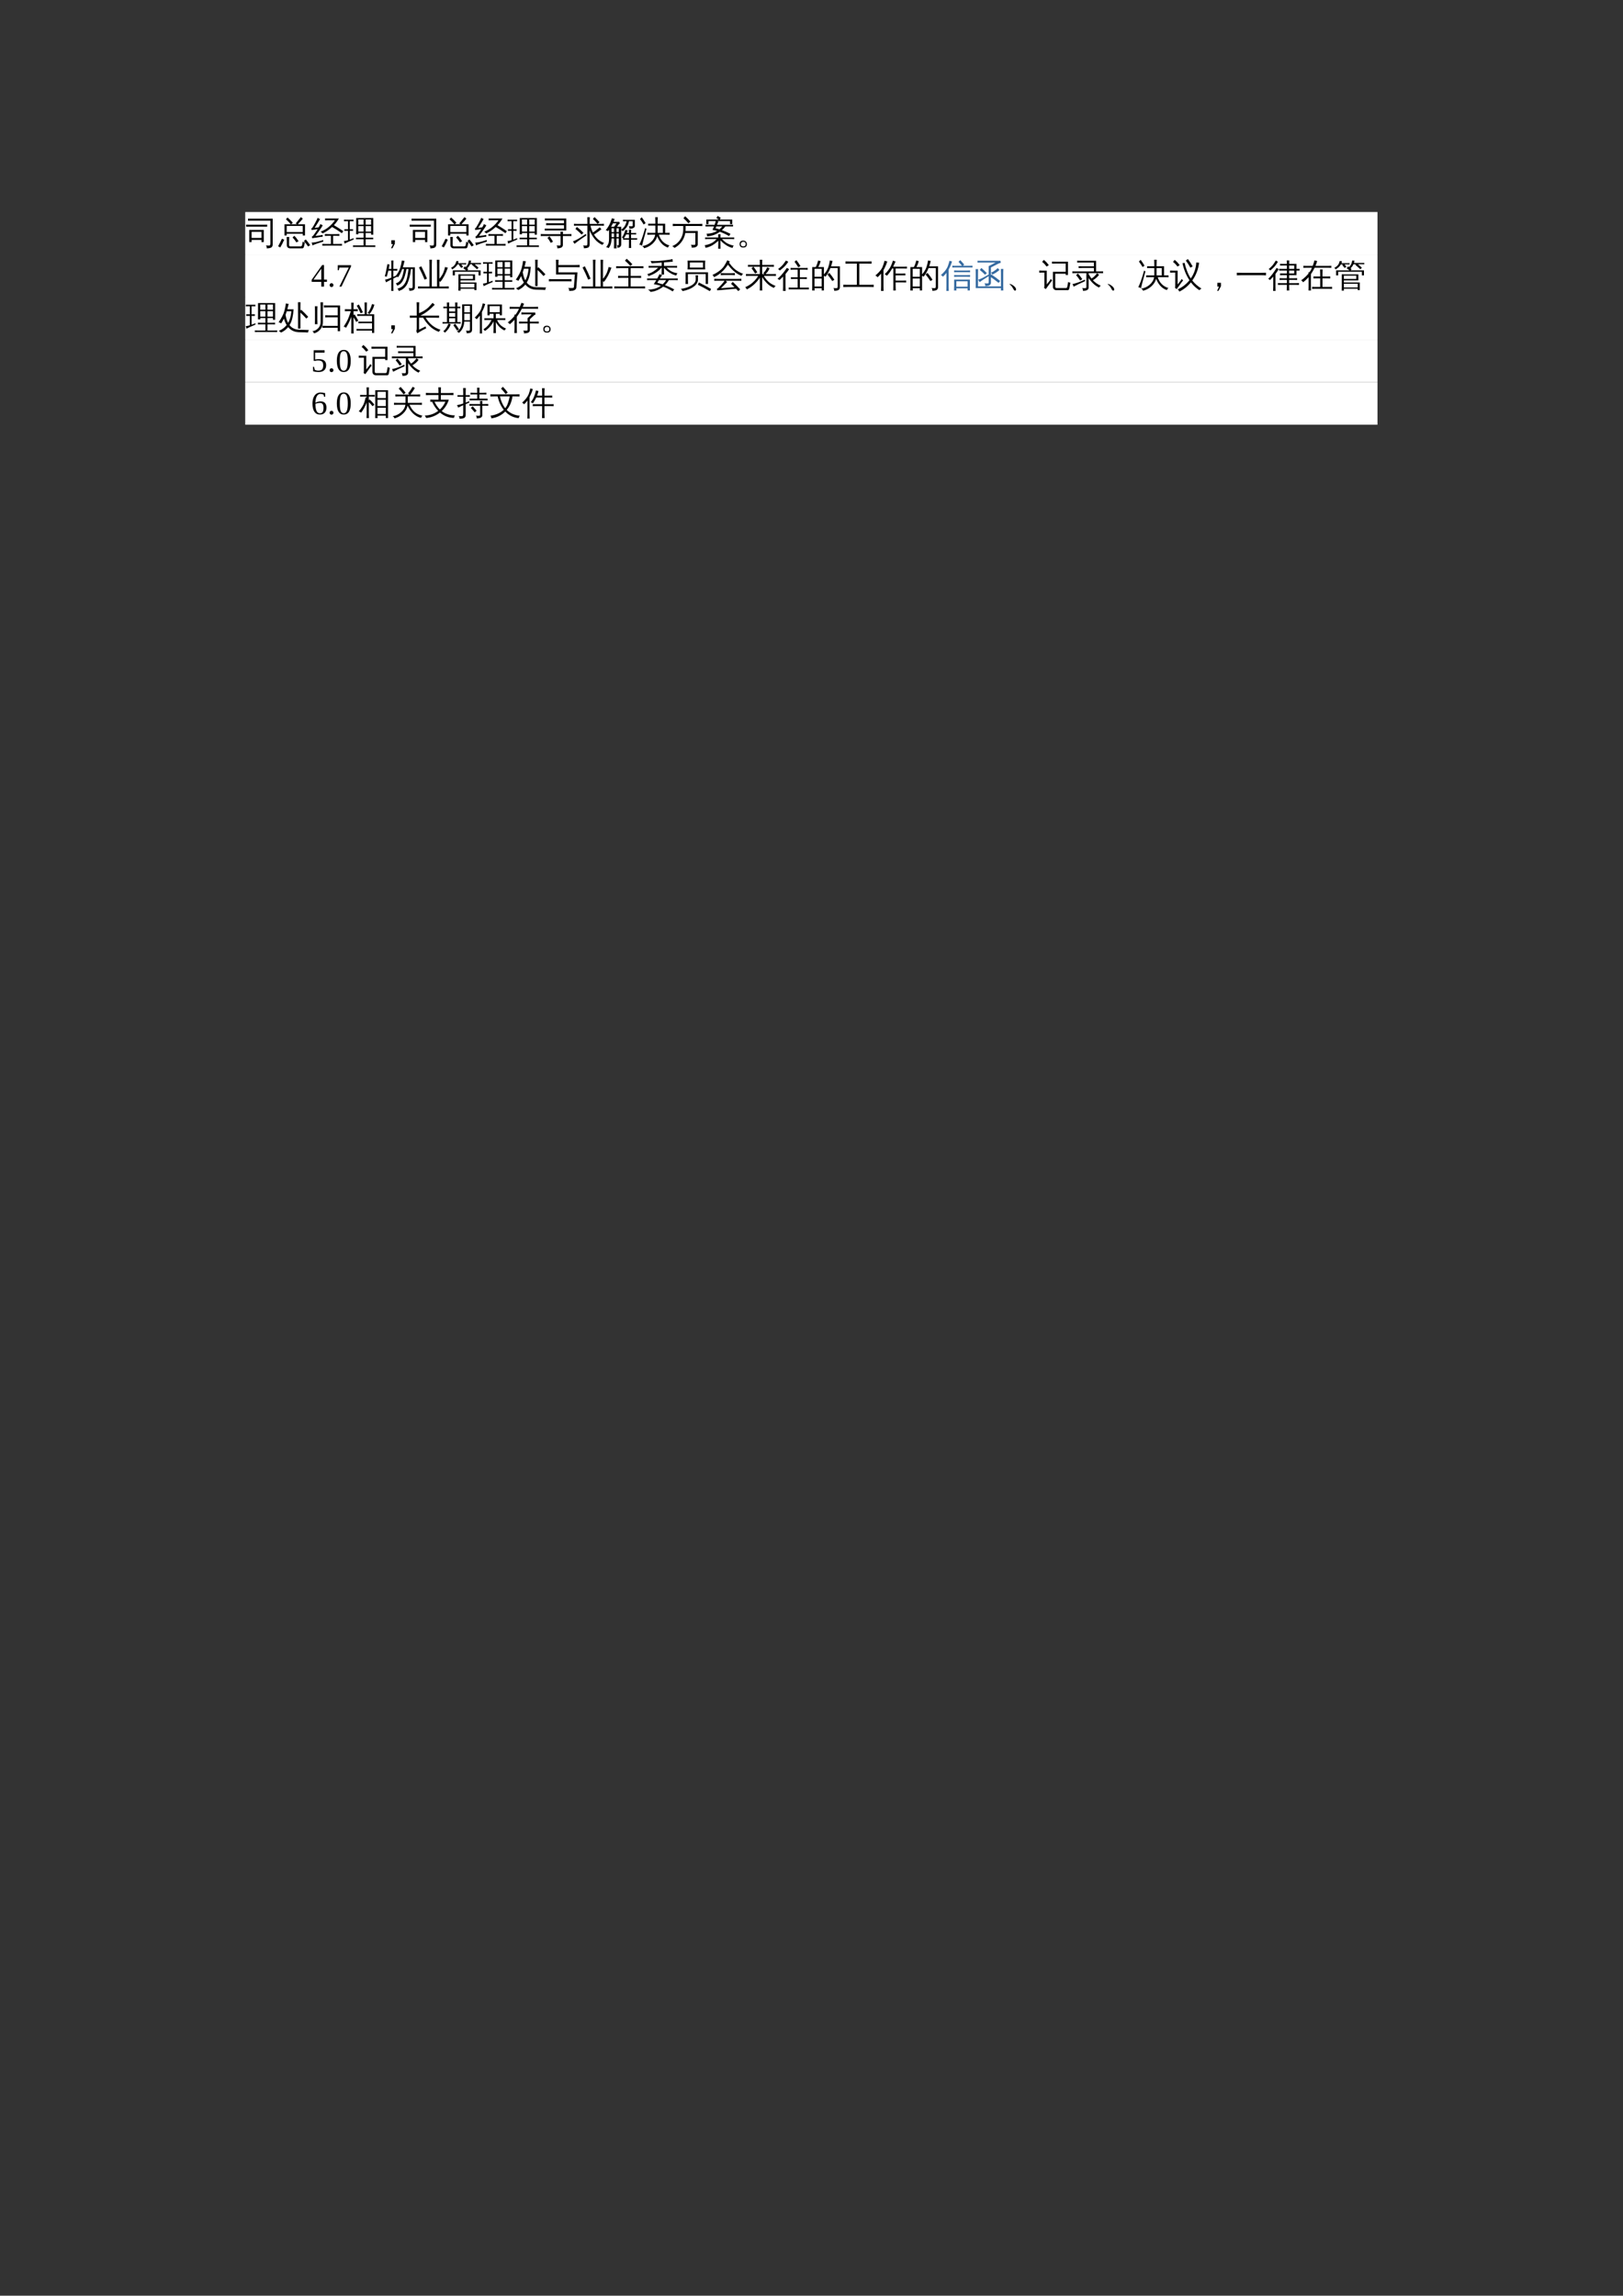 <?xml version="1.0" encoding="UTF-8"?>
<svg xmlns="http://www.w3.org/2000/svg" xmlns:xlink="http://www.w3.org/1999/xlink" width="595.304pt" height="841.89pt" viewBox="0 0 595.304 841.89" version="1.1">
<rect x="0" y="0" width="595.304" height="841.89" fill="#333333" stroke="none"/>
<defs>
<g>
<symbol overflow="visible" id="glyph0-0">
<path style="stroke:none;" d="M 0.406 0 L 0.406 -8 L 3.594 -8 L 3.594 0 Z M 0.797 -0.406 L 3.188 -0.406 L 3.188 -7.594 L 0.797 -7.594 Z M 0.797 -0.406 "/>
</symbol>
<symbol overflow="visible" id="glyph0-1">
<path style="stroke:none;" d="M 2.188 -0.734 L 1.328 -0.734 L 1.328 -5.172 L 6.656 -5.172 L 6.656 -0.734 L 5.797 -0.734 L 5.797 -1.531 L 2.188 -1.531 Z M 7.906 -7.125 C 7.875 -6.863 7.875 -6.609 7.906 -6.359 C 7.438 -6.379 6.961 -6.391 6.484 -6.391 L 1.609 -6.391 C 1.129 -6.391 0.656 -6.379 0.188 -6.359 C 0.207 -6.609 0.207 -6.863 0.188 -7.125 C 0.656 -7.102 1.129 -7.094 1.609 -7.094 L 6.484 -7.094 C 6.961 -7.094 7.438 -7.102 7.906 -7.125 Z M 9.078 -0.219 L 9.078 -8.594 L 2.281 -8.594 C 1.812 -8.594 1.336 -8.582 0.859 -8.562 C 0.879 -8.82 0.879 -9.078 0.859 -9.328 C 1.336 -9.316 1.812 -9.312 2.281 -9.312 L 9.922 -9.312 L 9.922 0.094 C 9.922 0.656 9.75 1.039 9.406 1.25 C 9.051 1.469 8.484 1.578 7.703 1.578 C 7.797 1.172 7.703 0.816 7.422 0.516 C 7.68 0.547 7.973 0.562 8.297 0.562 C 8.629 0.57 8.836 0.539 8.922 0.469 C 9.016 0.395 9.066 0.164 9.078 -0.219 Z M 5.797 -4.469 L 2.188 -4.469 L 2.188 -2.234 L 5.797 -2.234 Z M 5.797 -4.469 "/>
</symbol>
<symbol overflow="visible" id="glyph0-2">
<path style="stroke:none;" d="M 3.062 -3.141 L 2.25 -3.141 L 2.25 -7.25 L 4.594 -7.25 C 4.031 -7.906 3.426 -8.516 2.781 -9.078 L 3.375 -9.734 C 4.062 -9.141 4.703 -8.5 5.297 -7.812 L 4.672 -7.25 L 6.891 -7.25 C 6.734 -7.395 6.547 -7.488 6.328 -7.531 L 6.891 -8.188 C 7.359 -8.781 7.598 -9.082 7.609 -9.094 L 8.297 -9.891 C 8.504 -9.672 8.727 -9.473 8.969 -9.297 L 8.297 -8.516 L 7.5 -7.672 L 7.156 -7.25 L 9.766 -7.25 L 9.766 -3.141 L 8.953 -3.141 L 8.953 -3.797 L 3.062 -3.797 Z M 8.953 -6.656 L 3.062 -6.656 L 3.062 -4.391 L 8.953 -4.391 Z M 11.672 0.422 L 10.891 0.891 C 10.66 0.535 10.414 0.191 10.156 -0.141 C 9.906 -0.473 9.641 -0.801 9.359 -1.125 L 10.062 -1.688 C 10.352 -1.363 10.629 -1.023 10.891 -0.672 C 11.16 -0.316 11.422 0.047 11.672 0.422 Z M 7.406 -1.016 L 6.594 -0.609 C 6.406 -0.941 6.191 -1.254 5.953 -1.547 C 5.723 -1.848 5.473 -2.129 5.203 -2.391 L 5.844 -3.031 C 6.145 -2.738 6.426 -2.422 6.688 -2.078 C 6.945 -1.742 7.188 -1.391 7.406 -1.016 Z M 3.047 -2.609 C 3.203 -2.598 3.359 -2.594 3.516 -2.594 C 3.672 -2.594 3.828 -2.598 3.984 -2.609 C 3.953 -2.078 3.938 -1.535 3.938 -0.984 L 3.938 0.391 C 3.938 0.516 3.973 0.625 4.047 0.719 C 4.129 0.812 4.227 0.859 4.344 0.859 L 8.188 0.859 C 8.32 0.859 8.438 0.805 8.531 0.703 C 8.625 0.609 8.688 0.488 8.719 0.344 L 8.922 -0.875 C 9.047 -0.789 9.176 -0.727 9.312 -0.688 C 9.445 -0.656 9.586 -0.633 9.734 -0.625 L 9.391 0.938 C 9.359 1.113 9.285 1.266 9.172 1.391 C 9.066 1.516 8.938 1.578 8.781 1.578 L 4.328 1.578 C 3.973 1.578 3.676 1.469 3.438 1.25 C 3.207 1.031 3.094 0.742 3.094 0.391 L 3.094 -0.984 C 3.094 -1.535 3.078 -2.078 3.047 -2.609 Z M 0.703 1.234 L -0.094 0.812 C 0.164 0.352 0.41 -0.102 0.641 -0.562 C 0.879 -1.02 1.102 -1.484 1.312 -1.953 L 2.156 -1.609 C 1.938 -1.117 1.707 -0.633 1.469 -0.156 C 1.238 0.312 0.984 0.773 0.703 1.234 Z M 0.703 1.234 "/>
</symbol>
<symbol overflow="visible" id="glyph0-3">
<path style="stroke:none;" d="M 11.344 -0.078 C 11.32 0.148 11.32 0.375 11.344 0.594 C 10.926 0.582 10.504 0.578 10.078 0.578 L 5.375 0.578 C 4.957 0.578 4.539 0.582 4.125 0.594 C 4.145 0.375 4.145 0.148 4.125 -0.078 C 4.539 -0.055 4.957 -0.047 5.375 -0.047 L 7.266 -0.047 L 7.266 -3.031 L 6.297 -3.031 C 5.867 -3.031 5.453 -3.016 5.047 -2.984 C 5.066 -3.211 5.066 -3.441 5.047 -3.672 C 5.453 -3.648 5.867 -3.641 6.297 -3.641 L 9.109 -3.641 C 9.523 -3.641 9.945 -3.648 10.375 -3.672 C 10.352 -3.441 10.352 -3.211 10.375 -2.984 C 9.945 -3.016 9.523 -3.031 9.109 -3.031 L 8.094 -3.031 L 8.094 -0.047 L 10.078 -0.047 C 10.504 -0.047 10.926 -0.055 11.344 -0.078 Z M 6.375 -8.734 C 5.957 -8.734 5.539 -8.723 5.125 -8.703 C 5.145 -8.922 5.145 -9.145 5.125 -9.375 C 5.539 -9.363 5.957 -9.359 6.375 -9.359 L 10.203 -9.359 C 9.68 -8.473 9.07 -7.66 8.375 -6.922 L 9.953 -5.969 L 11.812 -4.734 L 11.297 -3.984 L 9.469 -5.203 L 7.719 -6.266 C 6.688 -5.297 5.531 -4.504 4.25 -3.891 C 4.039 -4.148 3.789 -4.363 3.5 -4.531 C 4.633 -4.977 5.641 -5.566 6.516 -6.297 C 7.398 -7.023 8.145 -7.836 8.75 -8.734 Z M 4.453 -1.484 L 4.469 -0.891 C 3.238 -0.523 2.367 -0.25 1.859 -0.062 C 1.348 0.125 0.883 0.305 0.469 0.484 C 0.469 0.328 0.445 0.164 0.406 0 C 0.363 -0.176 0.285 -0.352 0.172 -0.531 C 0.641 -0.551 1.148 -0.609 1.703 -0.703 C 2.254 -0.805 3.172 -1.066 4.453 -1.484 Z M 3.406 -7.344 C 3.539 -7.25 3.68 -7.164 3.828 -7.094 C 3.973 -7.02 4.125 -6.953 4.281 -6.891 C 4.176 -6.68 4.047 -6.453 3.891 -6.203 C 3.734 -5.961 3.363 -5.426 2.781 -4.594 C 2.195 -3.77 1.801 -3.227 1.594 -2.969 L 3.562 -3.219 L 4.266 -3.375 L 4.25 -2.672 L 3.641 -2.641 L 0.391 -2.141 L 0.312 -2.797 C 0.469 -2.797 0.594 -2.859 0.688 -2.984 C 1 -3.348 1.426 -3.945 1.969 -4.781 L 2.406 -5.469 L 0.188 -5.141 L 0.109 -5.781 C 0.254 -5.789 0.367 -5.852 0.453 -5.969 C 0.68 -6.289 0.988 -6.805 1.375 -7.516 C 1.77 -8.223 2.023 -8.711 2.141 -8.984 C 2.254 -9.254 2.336 -9.469 2.391 -9.625 C 2.535 -9.539 2.68 -9.457 2.828 -9.375 C 2.973 -9.301 3.125 -9.238 3.281 -9.188 C 3.207 -9.031 3.113 -8.852 3 -8.656 C 2.895 -8.469 2.625 -8.023 2.188 -7.328 C 1.75 -6.629 1.453 -6.164 1.297 -5.938 L 2.469 -6.062 L 2.812 -6.156 C 2.938 -6.375 3.047 -6.57 3.141 -6.75 C 3.234 -6.938 3.32 -7.133 3.406 -7.344 Z M 3.406 -7.344 "/>
</symbol>
<symbol overflow="visible" id="glyph0-4">
<path style="stroke:none;" d="M 11.562 0.469 C 11.539 0.676 11.539 0.879 11.562 1.078 C 11.188 1.066 10.812 1.062 10.438 1.062 L 4.5 1.062 C 4.113 1.062 3.734 1.066 3.359 1.078 C 3.391 0.879 3.391 0.676 3.359 0.469 C 3.734 0.488 4.113 0.5 4.5 0.5 L 7.234 0.5 L 7.234 -1.766 L 5.641 -1.766 C 5.266 -1.766 4.883 -1.758 4.5 -1.75 C 4.52 -1.945 4.52 -2.148 4.5 -2.359 C 4.883 -2.336 5.266 -2.328 5.641 -2.328 L 7.234 -2.328 L 7.234 -4.062 L 5.375 -4.062 C 5.375 -3.906 5.375 -3.742 5.375 -3.578 C 5.094 -3.609 4.805 -3.609 4.516 -3.578 C 4.535 -4.117 4.547 -4.656 4.547 -5.188 L 4.547 -9.562 L 10.812 -9.562 L 10.812 -3.422 L 10.016 -3.422 L 10.016 -4.062 L 8.031 -4.062 L 8.031 -2.328 L 9.672 -2.328 C 10.047 -2.328 10.422 -2.336 10.797 -2.359 C 10.773 -2.148 10.773 -1.945 10.797 -1.75 C 10.422 -1.758 10.047 -1.766 9.672 -1.766 L 8.031 -1.766 L 8.031 0.5 L 10.438 0.5 C 10.812 0.5 11.188 0.488 11.562 0.469 Z M 8.031 -4.578 L 10.016 -4.578 L 10.016 -6.594 L 8.031 -6.594 Z M 7.234 -4.578 L 7.234 -6.594 L 5.344 -6.594 L 5.359 -4.578 Z M 8.031 -7.109 L 10.016 -7.109 L 10.016 -9.016 L 8.031 -9.016 Z M 7.234 -7.109 L 7.234 -9.016 L 5.344 -9.016 L 5.344 -7.109 Z M 1.531 -1.406 L 1.531 -4.859 L 0.203 -4.844 C 0.211 -4.945 0.219 -5.047 0.219 -5.141 C 0.219 -5.234 0.211 -5.332 0.203 -5.438 L 1.531 -5.422 L 1.531 -8.391 L 0.969 -8.391 C 0.664 -8.391 0.363 -8.379 0.062 -8.359 C 0.07 -8.461 0.078 -8.562 0.078 -8.656 C 0.078 -8.758 0.07 -8.859 0.062 -8.953 C 0.363 -8.941 0.664 -8.938 0.969 -8.938 L 2.656 -8.938 C 2.969 -8.938 3.273 -8.941 3.578 -8.953 C 3.566 -8.859 3.562 -8.758 3.562 -8.656 C 3.562 -8.562 3.566 -8.461 3.578 -8.359 C 3.273 -8.379 2.969 -8.391 2.656 -8.391 L 2.188 -8.391 L 2.188 -5.422 L 3.391 -5.438 C 3.379 -5.332 3.375 -5.234 3.375 -5.141 C 3.375 -5.047 3.379 -4.945 3.391 -4.844 L 2.188 -4.859 L 2.188 -1.625 C 2.594 -1.77 3.055 -1.945 3.578 -2.156 L 3.609 -1.672 C 2.586 -1.242 1.863 -0.926 1.438 -0.719 C 1.008 -0.52 0.625 -0.332 0.281 -0.156 C 0.27 -0.289 0.242 -0.438 0.203 -0.594 C 0.172 -0.758 0.109 -0.922 0.016 -1.078 C 0.398 -1.129 0.711 -1.188 0.953 -1.25 C 1.203 -1.312 1.395 -1.363 1.531 -1.406 Z M 1.531 -1.406 "/>
</symbol>
<symbol overflow="visible" id="glyph0-5">
<path style="stroke:none;" d="M 6.734 -0.141 L 5.844 1.547 L 5.328 1.547 L 6.047 0 L 5.422 0 L 5.422 -1.391 L 6.734 -1.391 Z M 6.734 -0.141 "/>
</symbol>
<symbol overflow="visible" id="glyph0-6">
<path style="stroke:none;" d="M 3.922 -0.438 C 3.566 -1.082 3.16 -1.695 2.703 -2.281 L 3.438 -2.844 C 3.914 -2.227 4.348 -1.57 4.734 -0.875 Z M 7.516 0.078 L 7.516 -2.953 L 1.578 -2.953 C 1.129 -2.953 0.676 -2.945 0.219 -2.938 C 0.25 -3.176 0.25 -3.422 0.219 -3.672 C 0.676 -3.648 1.129 -3.641 1.578 -3.641 L 7.5 -3.641 C 7.488 -3.941 7.477 -4.25 7.469 -4.562 C 7.781 -4.52 8.094 -4.52 8.406 -4.562 C 8.383 -4.25 8.375 -3.941 8.375 -3.641 L 10.141 -3.641 C 10.586 -3.641 11.047 -3.648 11.516 -3.672 C 11.484 -3.422 11.484 -3.176 11.516 -2.938 C 11.047 -2.945 10.586 -2.953 10.141 -2.953 L 8.359 -2.953 L 8.359 0.328 C 8.348 0.66 8.234 0.926 8.016 1.125 C 7.641 1.426 7.066 1.57 6.297 1.562 C 6.379 1.164 6.289 0.816 6.031 0.516 C 6.258 0.547 6.535 0.562 6.859 0.562 C 7.18 0.57 7.367 0.551 7.422 0.5 C 7.484 0.445 7.516 0.305 7.516 0.078 Z M 1.734 -8.656 C 1.766 -8.895 1.766 -9.141 1.734 -9.391 C 2.191 -9.367 2.648 -9.359 3.109 -9.359 L 9.609 -9.359 L 9.609 -4.984 L 3.078 -4.984 C 2.617 -4.984 2.164 -4.973 1.719 -4.953 C 1.738 -5.191 1.738 -5.438 1.719 -5.688 C 2.164 -5.664 2.617 -5.656 3.078 -5.656 L 8.766 -5.656 L 8.766 -6.938 L 3.578 -6.938 C 3.117 -6.938 2.664 -6.93 2.219 -6.922 C 2.238 -7.16 2.238 -7.406 2.219 -7.656 C 2.664 -7.633 3.117 -7.625 3.578 -7.625 L 8.766 -7.625 L 8.766 -8.688 L 3.109 -8.688 C 2.648 -8.688 2.191 -8.676 1.734 -8.656 Z M 1.734 -8.656 "/>
</symbol>
<symbol overflow="visible" id="glyph0-7">
<path style="stroke:none;" d="M 9.094 -7.406 C 8.551 -8.051 7.973 -8.648 7.359 -9.203 L 7.969 -9.891 C 8.625 -9.305 9.234 -8.676 9.797 -8 Z M 7.781 -3.5 C 8.625 -2.07 9.867 -1.031 11.516 -0.375 C 11.223 -0.219 11.016 0.016 10.891 0.328 C 9.816 -0.129 8.879 -0.836 8.078 -1.797 C 7.285 -2.754 6.656 -3.844 6.188 -5.062 L 6.188 0.062 C 6.188 0.633 6.023 1.023 5.703 1.234 C 5.359 1.441 4.801 1.539 4.031 1.531 C 4.113 1.156 4.02 0.816 3.75 0.516 C 4 0.547 4.281 0.562 4.594 0.562 C 4.914 0.57 5.117 0.539 5.203 0.469 C 5.316 0.32 5.363 0.008 5.344 -0.469 L 5.344 -6.75 L 1.719 -6.75 C 1.281 -6.75 0.848 -6.738 0.422 -6.719 C 0.441 -6.957 0.441 -7.195 0.422 -7.438 C 0.848 -7.406 1.281 -7.391 1.719 -7.391 L 5.344 -7.391 L 5.344 -8.172 C 5.344 -8.734 5.332 -9.297 5.312 -9.859 C 5.613 -9.828 5.922 -9.828 6.234 -9.859 C 6.203 -9.297 6.188 -8.734 6.188 -8.172 L 6.188 -7.391 L 10.125 -7.391 C 10.562 -7.391 11 -7.406 11.438 -7.438 C 11.406 -7.195 11.406 -6.957 11.438 -6.719 C 11 -6.738 10.562 -6.75 10.125 -6.75 L 6.469 -6.75 C 6.688 -5.844 6.988 -5.004 7.375 -4.234 C 7.789 -4.492 8.367 -4.922 9.109 -5.516 L 9.906 -6.141 C 10.082 -5.891 10.281 -5.656 10.5 -5.438 C 9.781 -4.852 8.875 -4.207 7.781 -3.5 Z M 0 -0.938 C 0.812 -1.27 1.547 -1.633 2.203 -2.031 C 2.867 -2.438 3.727 -3 4.781 -3.719 L 4.969 -3.172 C 3.602 -2.266 2.594 -1.566 1.938 -1.078 L 0.594 -0.062 C 0.477 -0.414 0.281 -0.707 0 -0.938 Z M 3.234 -3.484 C 2.523 -4.234 1.766 -4.926 0.953 -5.562 L 1.516 -6.281 C 2.367 -5.613 3.164 -4.891 3.906 -4.109 Z M 3.234 -3.484 "/>
</symbol>
<symbol overflow="visible" id="glyph0-8">
<path style="stroke:none;" d="M 9.406 1.453 C 9.125 1.422 8.844 1.422 8.562 1.453 C 8.582 0.93 8.594 0.406 8.594 -0.125 L 8.594 -1.609 L 7.5 -1.609 C 7.145 -1.609 6.789 -1.598 6.438 -1.578 C 6.457 -1.766 6.457 -1.957 6.438 -2.156 L 6.5 -2.156 C 6.344 -2.281 6.164 -2.359 5.969 -2.391 C 6.312 -2.816 6.57 -3.25 6.75 -3.688 C 6.938 -4.125 7.113 -4.633 7.281 -5.219 C 7.551 -5.125 7.828 -5.062 8.109 -5.031 C 8.035 -4.695 7.938 -4.375 7.812 -4.062 L 8.594 -4.062 C 8.594 -4.457 8.582 -4.859 8.562 -5.266 C 8.844 -5.234 9.125 -5.234 9.406 -5.266 C 9.383 -4.859 9.375 -4.457 9.375 -4.062 L 10.156 -4.062 C 10.52 -4.062 10.879 -4.066 11.234 -4.078 C 11.203 -3.879 11.203 -3.688 11.234 -3.5 C 10.879 -3.52 10.52 -3.531 10.156 -3.531 L 9.375 -3.531 L 9.375 -2.141 L 10.547 -2.141 C 10.898 -2.141 11.254 -2.145 11.609 -2.156 C 11.586 -1.957 11.586 -1.766 11.609 -1.578 C 11.254 -1.598 10.898 -1.609 10.547 -1.609 L 9.375 -1.609 L 9.375 -0.125 C 9.375 0.406 9.383 0.93 9.406 1.453 Z M 9.969 -6.734 L 9.969 -8.375 L 8.594 -8.375 C 8.5 -7.594 8.234 -6.891 7.797 -6.266 C 7.367 -5.648 6.859 -5.129 6.266 -4.703 C 6.141 -4.953 5.957 -5.141 5.719 -5.266 C 6.27 -5.629 6.703 -6.055 7.016 -6.547 C 7.328 -7.047 7.578 -7.656 7.766 -8.375 L 6.406 -8.344 C 6.426 -8.539 6.426 -8.734 6.406 -8.922 C 6.758 -8.898 7.117 -8.891 7.484 -8.891 L 10.75 -8.891 L 10.75 -6.625 C 10.75 -6.383 10.641 -6.18 10.422 -6.016 C 10.086 -5.742 9.531 -5.609 8.75 -5.609 C 8.82 -5.973 8.734 -6.289 8.484 -6.562 C 8.711 -6.531 9 -6.516 9.344 -6.516 C 9.695 -6.516 9.891 -6.531 9.922 -6.562 C 9.953 -6.594 9.969 -6.648 9.969 -6.734 Z M 8.594 -2.141 L 8.594 -3.531 L 7.578 -3.531 C 7.359 -3.07 7.078 -2.609 6.734 -2.141 Z M 4.062 1.594 C 3.906 1.582 3.742 1.578 3.578 1.578 C 3.41 1.578 3.242 1.582 3.078 1.594 C 3.109 1.062 3.125 0.531 3.125 0 L 3.125 -2.047 L 2.203 -2.047 C 2.203 -1.078 2.055 -0.242 1.766 0.453 C 1.609 0.816 1.398 1.16 1.141 1.484 C 1.016 1.391 0.867 1.312 0.703 1.25 C 0.547 1.188 0.379 1.16 0.203 1.172 C 0.504 0.867 0.758 0.484 0.969 0.016 C 1.188 -0.441 1.297 -1.125 1.297 -2.031 L 1.297 -5.266 L 0.891 -4.719 C 0.785 -4.812 0.66 -4.891 0.516 -4.953 C 0.379 -5.016 0.234 -5.055 0.078 -5.078 C 0.398 -5.461 0.711 -5.898 1.016 -6.391 C 1.328 -6.879 1.586 -7.391 1.797 -7.922 C 2.016 -8.461 2.203 -8.973 2.359 -9.453 C 2.516 -9.398 2.672 -9.352 2.828 -9.312 C 2.992 -9.281 3.156 -9.258 3.312 -9.25 C 3.219 -8.875 3.098 -8.504 2.953 -8.141 L 5.094 -8.141 L 5.234 -7.484 C 5.109 -7.473 5.008 -7.426 4.938 -7.344 L 4.203 -6.328 L 5.766 -6.328 L 5.766 0.125 C 5.766 0.414 5.68 0.664 5.516 0.875 C 5.359 1.094 5.094 1.242 4.719 1.328 C 4.602 1.348 4.5 1.359 4.406 1.359 L 4.375 1.359 C 4.395 1.191 4.391 1.02 4.359 0.844 C 4.328 0.676 4.266 0.508 4.172 0.344 C 4.211 0.352 4.266 0.375 4.328 0.406 C 4.391 0.438 4.477 0.453 4.594 0.453 C 4.707 0.453 4.781 0.426 4.812 0.375 C 4.844 0.32 4.859 0.133 4.859 -0.188 L 4.859 -2.047 L 4.031 -2.047 L 4.031 0 C 4.031 0.531 4.039 1.062 4.062 1.594 Z M 4.031 -2.547 L 4.859 -2.547 L 4.859 -3.906 L 4.031 -3.906 Z M 3.125 -2.547 L 3.125 -3.906 L 2.203 -3.906 L 2.203 -2.547 Z M 4.031 -4.391 L 4.859 -4.391 L 4.859 -5.797 L 4.031 -5.797 Z M 3.125 -4.391 L 3.125 -5.797 C 2.75 -5.797 2.438 -5.797 2.188 -5.797 L 2.188 -4.391 Z M 4.062 -7.609 L 2.719 -7.609 C 2.52 -7.191 2.285 -6.766 2.016 -6.328 L 3.125 -6.328 Z M 4.062 -7.609 "/>
</symbol>
<symbol overflow="visible" id="glyph0-9">
<path style="stroke:none;" d="M 4.688 -3.438 C 4.238 -3.438 3.781 -3.426 3.312 -3.406 C 3.344 -3.656 3.344 -3.898 3.312 -4.141 C 3.781 -4.117 4.238 -4.109 4.688 -4.109 L 6.281 -4.109 L 6.281 -6.781 L 3.641 -6.781 L 3.641 -7.453 L 6.281 -7.453 L 6.281 -8.141 C 6.281 -8.711 6.266 -9.285 6.234 -9.859 C 6.547 -9.828 6.859 -9.828 7.172 -9.859 C 7.141 -9.285 7.125 -8.711 7.125 -8.141 L 7.125 -7.453 L 9.875 -7.453 L 9.875 -4.109 L 11.531 -4.141 C 11.5 -3.898 11.5 -3.656 11.531 -3.406 C 11.082 -3.426 10.625 -3.438 10.156 -3.438 L 7.562 -3.438 C 8.195 -1.395 9.5 -0.07 11.469 0.531 C 11.188 0.719 11 0.973 10.906 1.297 C 9.863 0.93 9.02 0.352 8.375 -0.438 C 7.781 -1.133 7.312 -1.938 6.969 -2.844 C 6.676 -1.801 6.082 -0.879 5.188 -0.078 C 4.289 0.723 3.273 1.258 2.141 1.531 C 2.035 1.156 1.801 0.895 1.438 0.75 C 2.625 0.594 3.672 0.117 4.578 -0.672 C 5.492 -1.461 6.039 -2.383 6.219 -3.438 Z M 7.125 -4.109 L 9.031 -4.109 L 9.031 -6.781 L 7.125 -6.781 Z M 2.562 -5.891 L 3.031 -5.562 C 2.5 -3.688 2.113 -2.273 1.875 -1.328 L 1.391 0.625 C 1.266 0.508 1.113 0.422 0.938 0.359 C 0.77 0.297 0.594 0.254 0.406 0.234 C 0.695 -0.359 0.988 -1.039 1.281 -1.812 C 1.582 -2.594 2.008 -3.953 2.562 -5.891 Z M 2.703 -7.672 L 2 -7.172 C 1.789 -7.523 1.57 -7.867 1.344 -8.203 C 1.125 -8.535 0.891 -8.859 0.641 -9.172 L 1.281 -9.812 C 1.539 -9.477 1.785 -9.129 2.016 -8.766 C 2.254 -8.41 2.484 -8.047 2.703 -7.672 Z M 2.703 -7.672 "/>
</symbol>
<symbol overflow="visible" id="glyph0-10">
<path style="stroke:none;" d="M 8.953 -0.156 L 8.953 -4.062 L 5.266 -4.062 C 5.055 -2.844 4.594 -1.754 3.875 -0.797 C 3.156 0.16 2.281 0.906 1.25 1.438 C 1.082 1.082 0.801 0.863 0.406 0.781 C 1.52 0.363 2.438 -0.32 3.156 -1.281 C 4.062 -2.477 4.516 -3.883 4.516 -5.5 L 4.516 -6.641 L 2.156 -6.641 C 1.656 -6.641 1.156 -6.625 0.656 -6.594 C 0.688 -6.875 0.688 -7.148 0.656 -7.422 C 1.156 -7.391 1.656 -7.375 2.156 -7.375 L 10.016 -7.375 C 10.516 -7.375 11.016 -7.391 11.516 -7.422 C 11.484 -7.148 11.484 -6.875 11.516 -6.594 C 11.016 -6.625 10.516 -6.641 10.016 -6.641 L 5.375 -6.641 L 5.375 -5.5 C 5.375 -5.258 5.367 -5.023 5.359 -4.797 L 9.828 -4.797 L 9.828 0.078 C 9.828 0.391 9.723 0.641 9.516 0.828 C 9.305 1.016 9.055 1.145 8.766 1.219 C 8.461 1.289 8.066 1.328 7.578 1.328 C 7.66 0.922 7.562 0.566 7.281 0.266 C 7.539 0.297 7.848 0.312 8.203 0.312 C 8.566 0.312 8.781 0.285 8.844 0.234 C 8.914 0.191 8.953 0.062 8.953 -0.156 Z M 6.406 -7.625 C 5.844 -8.281 5.234 -8.898 4.578 -9.484 L 5.203 -10.203 C 5.898 -9.598 6.547 -8.941 7.141 -8.234 Z M 6.406 -7.625 "/>
</symbol>
<symbol overflow="visible" id="glyph0-11">
<path style="stroke:none;" d="M 1.828 -6.469 C 1.441 -6.469 1.051 -6.461 0.656 -6.453 C 0.676 -6.66 0.676 -6.867 0.656 -7.078 C 1.051 -7.055 1.441 -7.047 1.828 -7.047 L 4.016 -7.047 C 4.172 -7.492 4.312 -7.953 4.438 -8.422 L 1.781 -8.422 L 1.781 -7.297 L 0.969 -7.297 L 0.969 -8.984 L 5.594 -8.984 L 4.672 -9.547 L 5.125 -10.312 L 6.266 -9.625 L 5.891 -8.984 L 10.484 -8.984 L 10.484 -7.297 L 9.672 -7.297 L 9.672 -8.422 L 4.812 -8.422 C 5 -8.359 5.195 -8.312 5.406 -8.281 L 4.891 -7.047 L 9.609 -7.047 C 10.004 -7.047 10.395 -7.055 10.781 -7.078 C 10.758 -6.867 10.758 -6.66 10.781 -6.453 C 10.395 -6.461 10.004 -6.469 9.609 -6.469 L 7.953 -6.469 C 7.578 -5.977 7.148 -5.52 6.672 -5.094 C 7.742 -4.719 8.801 -4.266 9.844 -3.734 C 9.645 -3.473 9.473 -3.195 9.328 -2.906 C 8.254 -3.551 7.125 -4.082 5.938 -4.5 C 4.488 -3.457 2.922 -2.906 1.234 -2.844 C 1.266 -3.188 1.195 -3.5 1.031 -3.781 C 2.52 -3.812 3.828 -4.156 4.953 -4.812 C 4.391 -4.969 3.816 -5.094 3.234 -5.188 C 3.441 -5.613 3.629 -6.039 3.797 -6.469 Z M 5.797 -5.391 C 6.109 -5.672 6.453 -6.031 6.828 -6.469 L 4.656 -6.469 L 4.375 -5.797 C 4.852 -5.672 5.328 -5.535 5.797 -5.391 Z M 6.141 0 C 6.141 0.57 6.148 1.145 6.172 1.719 C 6.035 1.695 5.895 1.688 5.75 1.688 C 5.613 1.688 5.473 1.695 5.328 1.719 C 5.359 1.145 5.375 0.57 5.375 0 L 5.375 -1.203 C 5.07 -0.922 4.758 -0.656 4.438 -0.406 C 3.719 0.164 3.047 0.582 2.422 0.844 C 1.797 1.113 1.207 1.297 0.656 1.391 C 0.656 1.234 0.629 1.07 0.578 0.906 C 0.523 0.75 0.453 0.598 0.359 0.453 C 0.898 0.367 1.43 0.234 1.953 0.047 C 2.773 -0.242 3.453 -0.617 3.984 -1.078 C 4.254 -1.316 4.516 -1.566 4.766 -1.828 L 1.578 -1.828 C 1.223 -1.828 0.867 -1.816 0.516 -1.797 C 0.523 -1.898 0.531 -2.004 0.531 -2.109 C 0.531 -2.223 0.523 -2.328 0.516 -2.422 C 0.867 -2.41 1.223 -2.406 1.578 -2.406 L 5.281 -2.406 L 5.281 -2.422 L 5.312 -2.406 L 5.359 -2.406 C 5.359 -2.812 5.348 -3.211 5.328 -3.609 C 5.473 -3.598 5.613 -3.594 5.75 -3.594 C 5.895 -3.594 6.035 -3.598 6.172 -3.609 C 6.16 -3.211 6.148 -2.812 6.141 -2.406 L 10.156 -2.406 C 10.5 -2.406 10.852 -2.41 11.219 -2.422 C 11.195 -2.328 11.188 -2.223 11.188 -2.109 C 11.188 -2.004 11.195 -1.898 11.219 -1.797 C 10.852 -1.816 10.5 -1.828 10.156 -1.828 L 6.719 -1.828 L 7.203 -1.359 C 7.586 -0.992 7.945 -0.695 8.281 -0.469 C 8.625 -0.25 9.035 -0.047 9.516 0.141 C 10.004 0.336 10.516 0.488 11.047 0.594 C 10.922 0.695 10.82 0.82 10.75 0.969 C 10.676 1.113 10.629 1.266 10.609 1.422 C 10.129 1.316 9.672 1.16 9.234 0.953 C 8.797 0.754 8.363 0.5 7.938 0.188 C 7.508 -0.113 7.148 -0.395 6.859 -0.656 C 6.578 -0.926 6.336 -1.164 6.141 -1.375 Z M 6.141 0 "/>
</symbol>
<symbol overflow="visible" id="glyph0-12">
<path style="stroke:none;" d="M 3.859 0 C 3.859 0.852 3.41 1.281 2.516 1.281 C 1.629 1.281 1.188 0.852 1.188 0 C 1.188 -0.844 1.629 -1.266 2.516 -1.266 C 3.055 -1.266 3.453 -1.047 3.703 -0.609 C 3.805 -0.41 3.859 -0.207 3.859 0 Z M 3.406 0 C 3.406 -0.551 3.109 -0.828 2.516 -0.828 C 2.117 -0.828 1.848 -0.66 1.703 -0.328 C 1.648 -0.223 1.625 -0.113 1.625 0 C 1.625 0.57 1.922 0.859 2.516 0.859 C 3.109 0.859 3.406 0.57 3.406 0 Z M 3.406 0 "/>
</symbol>
<symbol overflow="visible" id="glyph0-13">
<path style="stroke:none;" d=""/>
</symbol>
<symbol overflow="visible" id="glyph0-14">
<path style="stroke:none;" d="M 11.078 -7.078 L 11.078 0.219 C 11.078 0.594 10.984 0.875 10.797 1.062 C 10.609 1.25 10.379 1.375 10.109 1.438 C 9.828 1.508 9.461 1.539 9.016 1.531 C 9.098 1.156 9.008 0.82 8.75 0.531 C 8.977 0.562 9.25 0.578 9.562 0.578 C 9.875 0.586 10.066 0.562 10.141 0.5 C 10.211 0.406 10.25 0.188 10.25 -0.156 L 10.25 -6.453 L 9.641 -6.453 C 9.422 -4.367 8.984 -2.586 8.328 -1.109 C 8.055 -0.523 7.703 -0.02 7.266 0.406 C 6.66 1.008 5.941 1.406 5.109 1.594 C 5.066 1.258 4.926 0.969 4.688 0.719 C 5.438 0.582 6.094 0.254 6.656 -0.266 C 7.395 -0.953 7.914 -1.953 8.219 -3.266 C 8.32 -3.711 8.422 -4.254 8.516 -4.891 C 8.617 -5.535 8.691 -6.055 8.734 -6.453 L 8 -6.453 C 7.844 -5.598 7.641 -4.754 7.391 -3.922 C 7.023 -2.742 6.582 -1.875 6.062 -1.312 C 5.645 -0.863 5.148 -0.539 4.578 -0.344 C 4.492 -0.664 4.32 -0.941 4.062 -1.172 C 5.301 -1.523 6.145 -2.508 6.594 -4.125 C 6.801 -4.895 6.969 -5.672 7.094 -6.453 L 6.438 -6.453 C 5.977 -5.203 5.461 -4.188 4.891 -3.406 C 4.641 -3.645 4.344 -3.785 4 -3.828 C 4.82 -4.867 5.379 -5.852 5.672 -6.781 C 5.941 -7.656 6.148 -8.582 6.297 -9.562 C 6.617 -9.488 6.945 -9.445 7.281 -9.438 C 7.113 -8.613 6.906 -7.828 6.656 -7.078 Z M 3.172 -0.062 C 3.172 0.488 3.188 1.039 3.219 1.594 C 3.082 1.582 2.945 1.578 2.812 1.578 C 2.676 1.578 2.539 1.582 2.406 1.594 C 2.426 1.039 2.438 0.488 2.438 -0.062 L 2.438 -2.609 L 1.828 -2.297 L 0.469 -1.562 C 0.445 -1.707 0.406 -1.863 0.344 -2.031 C 0.289 -2.195 0.211 -2.359 0.109 -2.516 C 0.609 -2.629 1.039 -2.75 1.406 -2.875 C 1.77 -3 2.113 -3.129 2.438 -3.266 L 2.438 -5.875 L 1.344 -5.875 L 0.766 -3.609 C 0.648 -3.672 0.531 -3.711 0.406 -3.734 C 0.281 -3.754 0.156 -3.75 0.031 -3.719 C 0.156 -4.156 0.27 -4.594 0.375 -5.031 C 0.477 -5.477 0.598 -6.082 0.734 -6.844 L 1 -8.266 C 1.125 -8.223 1.25 -8.188 1.375 -8.156 C 1.508 -8.133 1.645 -8.117 1.781 -8.109 C 1.707 -7.617 1.625 -7.133 1.531 -6.656 L 1.484 -6.469 L 2.438 -6.469 L 2.438 -7.906 C 2.438 -8.457 2.426 -9.008 2.406 -9.562 C 2.539 -9.551 2.676 -9.547 2.812 -9.547 C 2.945 -9.547 3.082 -9.551 3.219 -9.562 C 3.188 -9.008 3.172 -8.457 3.172 -7.906 L 3.172 -6.469 L 4.625 -6.5 C 4.613 -6.395 4.609 -6.285 4.609 -6.172 C 4.609 -6.066 4.613 -5.957 4.625 -5.844 L 3.172 -5.875 L 3.172 -3.562 L 4.812 -4.297 L 4.875 -3.781 L 3.172 -2.969 Z M 3.172 -0.062 "/>
</symbol>
<symbol overflow="visible" id="glyph0-15">
<path style="stroke:none;" d="M 8.062 -0.031 L 10.078 -0.031 C 10.555 -0.031 11.035 -0.047 11.516 -0.078 C 11.484 0.18 11.484 0.441 11.516 0.703 C 11.035 0.68 10.555 0.672 10.078 0.672 L 1.641 0.672 C 1.16 0.672 0.688 0.68 0.219 0.703 C 0.25 0.441 0.25 0.18 0.219 -0.078 C 0.688 -0.047 1.16 -0.031 1.641 -0.031 L 4.422 -0.031 L 4.422 -8.141 C 4.422 -8.711 4.41 -9.289 4.391 -9.875 C 4.703 -9.844 5.016 -9.844 5.328 -9.875 C 5.297 -9.289 5.281 -8.711 5.281 -8.141 L 5.281 -0.031 L 7.203 -0.031 L 7.203 -8.094 C 7.203 -8.688 7.188 -9.27 7.156 -9.844 C 7.469 -9.812 7.785 -9.812 8.109 -9.844 C 8.078 -9.27 8.062 -8.688 8.062 -8.094 L 8.062 -2.859 C 8.758 -3.691 9.242 -4.453 9.516 -5.141 C 9.785 -5.828 10 -6.516 10.156 -7.203 C 10.488 -7.078 10.828 -6.988 11.172 -6.938 C 10.367 -4.664 9.441 -2.926 8.391 -1.719 C 8.297 -1.82 8.188 -1.914 8.062 -2 Z M 3.516 -2.906 L 2.641 -2.547 C 2.328 -3.305 2 -4.062 1.656 -4.812 L 0.578 -7.016 L 1.422 -7.438 L 2.516 -5.203 C 2.859 -4.441 3.191 -3.676 3.516 -2.906 Z M 3.516 -2.906 "/>
</symbol>
<symbol overflow="visible" id="glyph0-16">
<path style="stroke:none;" d="M 3.859 1.484 C 3.578 1.453 3.297 1.453 3.016 1.484 C 3.035 0.961 3.047 0.441 3.047 -0.078 L 3.047 -4.516 L 3.828 -4.516 L 3.828 -4.484 L 9.141 -4.484 L 9.141 -2.281 L 3.828 -2.281 L 3.828 -1.516 L 9.656 -1.516 L 9.656 1.297 L 8.891 1.297 L 8.891 0.781 L 3.828 0.781 C 3.828 1.008 3.836 1.242 3.859 1.484 Z M 1.734 -4.109 L 0.969 -4.109 L 0.969 -5.953 L 5.859 -5.953 L 4.859 -6.734 L 5.375 -7.406 L 6.656 -6.406 L 6.312 -5.953 L 11.188 -5.953 L 11.188 -4.109 L 10.422 -4.109 L 10.422 -5.438 L 1.734 -5.438 Z M 8.891 0.312 L 8.891 -1.062 L 3.828 -1.062 L 3.828 0.312 Z M 8.375 -4.016 L 3.828 -4.016 C 3.828 -3.609 3.828 -3.203 3.828 -2.797 L 8.375 -2.797 Z M 8.188 -8.219 L 7.359 -8.219 C 7.211 -7.895 7.039 -7.602 6.844 -7.344 C 6.645 -7.094 6.469 -6.883 6.312 -6.719 C 6.227 -6.801 6.129 -6.875 6.016 -6.938 C 5.91 -7.008 5.797 -7.062 5.672 -7.094 C 5.848 -7.258 6.023 -7.469 6.203 -7.719 C 6.379 -7.969 6.523 -8.254 6.641 -8.578 C 6.754 -8.91 6.848 -9.25 6.922 -9.594 C 7.047 -9.562 7.176 -9.535 7.312 -9.516 C 7.457 -9.504 7.594 -9.5 7.719 -9.5 C 7.688 -9.219 7.625 -8.938 7.531 -8.656 L 10.344 -8.656 C 10.664 -8.656 10.988 -8.664 11.312 -8.688 C 11.301 -8.602 11.297 -8.52 11.297 -8.438 C 11.297 -8.363 11.301 -8.281 11.312 -8.188 C 10.988 -8.207 10.664 -8.219 10.344 -8.219 L 8.969 -8.219 L 9.5 -7.766 C 9.82 -7.484 10.133 -7.191 10.438 -6.891 L 9.844 -6.359 C 9.551 -6.648 9.25 -6.93 8.938 -7.203 C 8.625 -7.484 8.305 -7.75 7.984 -8 Z M 3.5 -8.141 L 2.719 -8.141 C 2.477 -7.703 2.176 -7.332 1.812 -7.031 C 1.457 -6.727 1.109 -6.488 0.766 -6.312 C 0.723 -6.414 0.66 -6.516 0.578 -6.609 C 0.504 -6.711 0.414 -6.797 0.312 -6.859 C 0.645 -7.016 0.969 -7.234 1.281 -7.516 C 1.602 -7.797 1.836 -8.102 1.984 -8.438 C 2.129 -8.781 2.242 -9.102 2.328 -9.406 C 2.453 -9.375 2.582 -9.348 2.719 -9.328 C 2.852 -9.305 2.988 -9.285 3.125 -9.266 C 3.082 -9.035 3.02 -8.805 2.938 -8.578 L 4.938 -8.578 C 5.258 -8.578 5.578 -8.586 5.891 -8.609 C 5.891 -8.516 5.891 -8.426 5.891 -8.344 C 5.891 -8.27 5.891 -8.191 5.891 -8.109 C 5.578 -8.129 5.258 -8.141 4.938 -8.141 L 4.062 -8.141 L 4.766 -7.297 L 4.109 -6.828 L 3.203 -7.922 Z M 3.5 -8.141 "/>
</symbol>
<symbol overflow="visible" id="glyph0-17">
<path style="stroke:none;" d="M 8.094 -0.188 L 7.219 -0.188 L 7.219 -8.125 C 7.219 -8.695 7.207 -9.281 7.188 -9.875 C 7.5 -9.844 7.812 -9.844 8.125 -9.875 C 8.102 -9.281 8.094 -8.695 8.094 -8.125 L 8.094 -6.781 L 8.375 -7.109 C 9.281 -6.285 10.141 -5.414 10.953 -4.5 L 10.25 -3.875 C 9.562 -4.645 8.844 -5.379 8.094 -6.078 Z M 11.234 0.328 C 11.004 0.598 10.891 0.906 10.891 1.25 C 10.234 1.188 9.441 1.156 8.516 1.156 C 7.598 1.156 6.953 1.113 6.578 1.031 C 5.379 0.801 4.383 0.207 3.594 -0.75 C 2.875 0.133 2 0.805 0.969 1.266 C 0.727 1.004 0.457 0.797 0.156 0.641 C 1.312 0.18 2.273 -0.531 3.047 -1.5 C 2.617 -2.195 2.285 -2.988 2.047 -3.875 C 1.734 -3.25 1.391 -2.656 1.016 -2.094 C 0.742 -2.32 0.43 -2.457 0.078 -2.5 C 1.191 -4.07 1.914 -5.504 2.25 -6.797 C 2.477 -7.66 2.645 -8.535 2.75 -9.422 C 3.082 -9.336 3.426 -9.289 3.781 -9.281 C 3.633 -8.582 3.473 -7.91 3.297 -7.266 L 5.594 -7.266 C 5.488 -6.066 5.348 -5.047 5.172 -4.203 C 4.961 -3.203 4.602 -2.289 4.094 -1.469 C 4.695 -0.664 5.547 -0.133 6.641 0.125 C 7.348 0.25 8.066 0.289 8.797 0.25 Z M 3.578 -2.281 C 4.223 -3.375 4.625 -4.801 4.781 -6.562 L 3.078 -6.562 C 2.93 -6.082 2.773 -5.617 2.609 -5.172 L 2.656 -5.172 C 2.812 -4.117 3.117 -3.156 3.578 -2.281 Z M 3.578 -2.281 "/>
</symbol>
<symbol overflow="visible" id="glyph0-18">
<path style="stroke:none;" d="M 11.516 -7.953 C 11.484 -7.66 11.484 -7.375 11.516 -7.094 C 10.984 -7.113 10.453 -7.125 9.922 -7.125 L 3.734 -7.125 L 3.734 -5.219 L 10.719 -5.219 L 10.297 0.312 C 10.266 0.656 10.129 0.922 9.891 1.109 C 9.66 1.297 9.406 1.422 9.125 1.484 C 8.801 1.547 8.301 1.578 7.625 1.578 C 7.688 1.359 7.68 1.156 7.609 0.969 C 7.547 0.781 7.441 0.625 7.297 0.5 C 7.617 0.531 8.004 0.539 8.453 0.531 C 8.898 0.531 9.172 0.5 9.266 0.438 C 9.359 0.375 9.41 0.219 9.422 -0.031 L 9.766 -4.438 L 2.844 -4.438 L 2.844 -8.062 C 2.844 -8.664 2.832 -9.266 2.812 -9.859 C 3.133 -9.828 3.457 -9.828 3.781 -9.859 C 3.75 -9.266 3.734 -8.664 3.734 -8.062 L 3.734 -7.906 L 9.922 -7.906 C 10.453 -7.906 10.984 -7.922 11.516 -7.953 Z M 8.547 -2.75 C 8.516 -2.469 8.516 -2.188 8.547 -1.906 C 8.023 -1.926 7.5 -1.938 6.969 -1.938 L 1.797 -1.938 C 1.266 -1.938 0.738 -1.926 0.219 -1.906 C 0.25 -2.188 0.25 -2.469 0.219 -2.75 C 0.738 -2.727 1.266 -2.719 1.797 -2.719 L 6.969 -2.719 C 7.5 -2.719 8.023 -2.727 8.547 -2.75 Z M 8.547 -2.75 "/>
</symbol>
<symbol overflow="visible" id="glyph0-19">
<path style="stroke:none;" d="M 11.516 -0.078 C 11.484 0.18 11.484 0.438 11.516 0.688 C 11.035 0.664 10.555 0.656 10.078 0.656 L 1.641 0.656 C 1.16 0.656 0.688 0.664 0.219 0.688 C 0.25 0.438 0.25 0.18 0.219 -0.078 C 0.688 -0.055 1.16 -0.047 1.641 -0.047 L 5.375 -0.047 L 5.375 -3.219 L 3.031 -3.219 C 2.551 -3.219 2.07 -3.203 1.594 -3.172 C 1.625 -3.43 1.625 -3.691 1.594 -3.953 C 2.07 -3.93 2.551 -3.922 3.031 -3.922 L 5.375 -3.922 L 5.375 -6.75 L 2.328 -6.75 C 1.848 -6.75 1.367 -6.738 0.891 -6.719 C 0.922 -6.977 0.922 -7.234 0.891 -7.484 C 1.367 -7.461 1.848 -7.453 2.328 -7.453 L 9.5 -7.453 C 9.969 -7.453 10.438 -7.461 10.906 -7.484 C 10.883 -7.234 10.883 -6.977 10.906 -6.719 C 10.438 -6.738 9.969 -6.75 9.5 -6.75 L 6.219 -6.75 L 6.219 -3.922 L 8.641 -3.922 C 9.117 -3.922 9.594 -3.93 10.062 -3.953 C 10.031 -3.691 10.031 -3.43 10.062 -3.172 C 9.594 -3.203 9.117 -3.219 8.641 -3.219 L 6.219 -3.219 L 6.219 -0.047 L 10.078 -0.047 C 10.555 -0.047 11.035 -0.055 11.516 -0.078 Z M 6.125 -7.578 C 5.5 -8.266 4.836 -8.906 4.141 -9.5 L 4.75 -10.219 C 5.488 -9.594 6.18 -8.922 6.828 -8.203 Z M 6.125 -7.578 "/>
</symbol>
<symbol overflow="visible" id="glyph0-20">
<path style="stroke:none;" d="M 6.469 -4.406 C 6.176 -4.438 5.875 -4.438 5.562 -4.406 C 5.594 -4.957 5.609 -5.516 5.609 -6.078 L 5.609 -6.953 L 5.531 -6.953 C 4.426 -5.555 2.82 -4.516 0.719 -3.828 C 0.664 -4.117 0.539 -4.367 0.344 -4.578 C 1.133 -4.805 1.844 -5.113 2.469 -5.5 C 3.094 -5.883 3.719 -6.367 4.344 -6.953 L 2.062 -6.953 C 1.645 -6.953 1.223 -6.941 0.797 -6.922 C 0.828 -7.141 0.828 -7.363 0.797 -7.594 C 1.223 -7.582 1.645 -7.578 2.062 -7.578 L 5.609 -7.578 L 5.609 -8.828 C 3.555 -8.66 2.336 -8.566 1.953 -8.547 L 1.531 -9.359 C 1.676 -9.367 1.895 -9.367 2.188 -9.359 C 3.113 -9.297 4.395 -9.359 6.031 -9.547 C 7.594 -9.711 8.773 -9.895 9.578 -10.094 C 9.578 -9.77 9.613 -9.453 9.688 -9.141 C 8.977 -9.098 7.895 -9.016 6.438 -8.891 L 6.438 -7.578 L 10.016 -7.578 C 10.43 -7.578 10.848 -7.582 11.266 -7.594 C 11.242 -7.363 11.242 -7.141 11.266 -6.922 C 10.836 -6.941 10.422 -6.953 10.016 -6.953 L 7.422 -6.953 C 8.004 -6.348 8.598 -5.883 9.203 -5.562 C 9.805 -5.25 10.547 -5.023 11.422 -4.891 C 11.172 -4.672 11.023 -4.395 10.984 -4.062 C 10.379 -4.176 9.77 -4.398 9.156 -4.734 C 8.539 -5.066 8.02 -5.41 7.594 -5.766 C 7.176 -6.129 6.789 -6.516 6.438 -6.922 L 6.438 -6.078 C 6.438 -5.516 6.445 -4.957 6.469 -4.406 Z M 1.531 -2.391 C 1.094 -2.391 0.656 -2.383 0.219 -2.375 C 0.227 -2.469 0.234 -2.566 0.234 -2.672 C 0.234 -2.785 0.227 -2.891 0.219 -2.984 C 0.656 -2.973 1.094 -2.969 1.531 -2.969 L 3.969 -2.969 C 4.27 -3.5 4.555 -4.035 4.828 -4.578 C 4.973 -4.504 5.125 -4.438 5.281 -4.375 C 5.438 -4.32 5.598 -4.281 5.766 -4.25 L 4.953 -2.969 L 10.203 -2.969 C 10.641 -2.969 11.078 -2.973 11.516 -2.984 C 11.492 -2.891 11.484 -2.785 11.484 -2.672 C 11.484 -2.566 11.492 -2.469 11.516 -2.375 C 11.078 -2.383 10.641 -2.391 10.203 -2.391 L 8.234 -2.391 C 7.848 -1.723 7.363 -1.109 6.781 -0.547 C 7.988 -0.098 9.141 0.438 10.234 1.062 C 10.117 1.164 10.008 1.273 9.906 1.391 C 9.801 1.516 9.707 1.641 9.625 1.766 C 8.633 1.109 7.57 0.562 6.438 0.125 L 6.156 0.016 C 5.27 0.723 4.289 1.25 3.219 1.594 C 2.664 1.77 2.102 1.891 1.531 1.953 C 1.445 1.816 1.328 1.672 1.172 1.516 C 1.016 1.367 0.805 1.25 0.547 1.156 C 1.555 1.082 2.344 0.973 2.906 0.828 C 3.77 0.598 4.562 0.223 5.281 -0.297 C 4.438 -0.555 3.578 -0.754 2.703 -0.891 C 3.023 -1.379 3.336 -1.879 3.641 -2.391 Z M 5.953 -0.844 C 6.461 -1.301 6.891 -1.816 7.234 -2.391 L 4.594 -2.391 L 3.984 -1.406 C 4.648 -1.238 5.305 -1.051 5.953 -0.844 Z M 5.953 -0.844 "/>
</symbol>
<symbol overflow="visible" id="glyph0-21">
<path style="stroke:none;" d="M 11.734 0.875 L 11.266 1.672 L 9.078 0.453 L 6.859 -0.688 L 7.25 -1.516 L 9.5 -0.359 Z M 6.031 -4.156 C 6.344 -4.125 6.648 -4.125 6.953 -4.156 C 6.898 -3.645 6.883 -3.109 6.906 -2.547 C 6.906 -2.141 6.805 -1.75 6.609 -1.375 C 6.422 -1.008 6.164 -0.68 5.844 -0.391 C 5.531 -0.109 5.176 0.148 4.781 0.391 C 4.383 0.629 3.969 0.832 3.531 1 C 2.781 1.301 2.004 1.52 1.203 1.656 C 1.117 1.27 0.895 1 0.531 0.844 C 1.875 0.707 3.133 0.32 4.312 -0.312 C 5.488 -0.945 6.078 -1.691 6.078 -2.547 C 6.086 -3.109 6.07 -3.645 6.031 -4.156 Z M 2.375 -5.234 L 10.594 -5.234 L 10.594 -0.969 L 9.75 -0.969 L 9.75 -4.578 L 3.219 -4.578 L 3.219 -2.641 C 3.219 -2.066 3.234 -1.5 3.266 -0.938 C 2.953 -0.969 2.645 -0.969 2.344 -0.938 C 2.363 -1.5 2.375 -2.062 2.375 -2.625 Z M 3.922 -8.844 L 3.922 -6.969 L 8.75 -6.969 L 8.75 -8.844 Z M 3.078 -6.312 C 3.129 -6.844 3.156 -7.375 3.156 -7.906 C 3.156 -8.445 3.129 -8.984 3.078 -9.516 L 9.594 -9.516 C 9.539 -8.984 9.508 -8.445 9.5 -7.906 C 9.5 -7.375 9.523 -6.844 9.578 -6.312 Z M 3.078 -6.312 "/>
</symbol>
<symbol overflow="visible" id="glyph0-22">
<path style="stroke:none;" d="M 2.25 -2.156 C 1.801 -2.156 1.344 -2.145 0.875 -2.125 C 0.906 -2.363 0.906 -2.609 0.875 -2.859 C 1.344 -2.836 1.801 -2.828 2.25 -2.828 L 9.469 -2.828 C 9.926 -2.828 10.383 -2.836 10.844 -2.859 C 10.812 -2.609 10.812 -2.363 10.844 -2.125 C 10.383 -2.145 9.926 -2.156 9.469 -2.156 L 5.031 -2.156 C 5.207 -1.988 5.398 -1.844 5.609 -1.719 C 5.516 -1.613 5.422 -1.508 5.328 -1.406 L 3.344 0.594 L 7.922 0.25 L 8.312 0.188 L 7.047 -1.031 L 7.672 -1.719 L 9.062 -0.391 L 10.391 1.031 L 9.688 1.656 L 8.891 0.797 L 7.969 0.844 L 1.953 1.391 L 1.906 0.719 C 2.062 0.719 2.203 0.66 2.328 0.547 C 2.578 0.316 2.969 -0.094 3.5 -0.688 C 4.031 -1.281 4.422 -1.77 4.672 -2.156 Z M 8.469 -4.953 C 8.438 -4.703 8.438 -4.453 8.469 -4.203 C 8.008 -4.234 7.555 -4.25 7.109 -4.25 L 4.625 -4.25 C 4.164 -4.25 3.711 -4.234 3.266 -4.203 C 3.285 -4.453 3.285 -4.703 3.266 -4.953 C 3.711 -4.922 4.164 -4.906 4.625 -4.906 L 7.109 -4.906 C 7.555 -4.906 8.008 -4.922 8.469 -4.953 Z M 11.5 -4.672 C 11.352 -4.598 11.227 -4.492 11.125 -4.359 C 11.02 -4.234 10.941 -4.094 10.891 -3.938 C 10.359 -4.145 9.852 -4.395 9.375 -4.688 C 8.895 -4.988 8.414 -5.352 7.938 -5.781 C 7.469 -6.219 7.066 -6.625 6.734 -7 C 6.398 -7.383 6.117 -7.727 5.891 -8.031 C 5.641 -7.656 5.375 -7.285 5.094 -6.922 C 4.344 -5.984 3.547 -5.195 2.703 -4.562 C 2.098 -4.125 1.457 -3.754 0.781 -3.453 C 0.738 -3.598 0.672 -3.742 0.578 -3.891 C 0.484 -4.035 0.363 -4.164 0.219 -4.281 C 0.895 -4.57 1.539 -4.922 2.156 -5.328 C 3.145 -5.984 3.906 -6.691 4.438 -7.453 C 4.625 -7.723 4.844 -8.082 5.094 -8.531 C 5.344 -8.988 5.539 -9.367 5.688 -9.672 C 5.832 -9.586 5.977 -9.504 6.125 -9.422 C 6.281 -9.348 6.441 -9.285 6.609 -9.234 L 6.328 -8.75 C 6.598 -8.375 6.914 -7.969 7.281 -7.531 C 7.656 -7.094 8.035 -6.711 8.422 -6.391 C 8.816 -6.066 9.281 -5.754 9.812 -5.453 C 10.352 -5.148 10.914 -4.891 11.5 -4.672 Z M 11.5 -4.672 "/>
</symbol>
<symbol overflow="visible" id="glyph0-23">
<path style="stroke:none;" d="M 6.453 -0.266 C 6.453 0.305 6.469 0.875 6.5 1.438 C 6.188 1.406 5.879 1.406 5.578 1.438 C 5.598 0.875 5.609 0.305 5.609 -0.266 L 5.609 -3.266 C 4.266 -1.285 2.66 0.148 0.797 1.047 C 0.691 0.711 0.5 0.441 0.219 0.234 C 2.289 -0.672 3.891 -2.062 5.016 -3.938 L 1.828 -3.938 C 1.391 -3.938 0.953 -3.926 0.516 -3.906 C 0.535 -4.133 0.535 -4.367 0.516 -4.609 C 0.953 -4.586 1.391 -4.578 1.828 -4.578 L 5.609 -4.578 L 5.609 -7.297 L 3.266 -7.297 C 3.785 -6.648 4.254 -5.961 4.672 -5.234 L 3.875 -4.781 C 3.477 -5.457 3.035 -6.109 2.547 -6.734 L 3.266 -7.297 L 2.562 -7.297 C 2.125 -7.297 1.688 -7.289 1.25 -7.281 C 1.27 -7.508 1.27 -7.742 1.25 -7.984 C 1.688 -7.961 2.125 -7.953 2.562 -7.953 L 5.609 -7.953 L 5.609 -8.172 C 5.609 -8.734 5.598 -9.297 5.578 -9.859 C 5.879 -9.828 6.188 -9.828 6.5 -9.859 C 6.469 -9.297 6.453 -8.734 6.453 -8.172 L 6.453 -7.953 L 9.469 -7.953 C 9.906 -7.953 10.344 -7.961 10.781 -7.984 C 10.75 -7.742 10.75 -7.508 10.781 -7.281 C 10.344 -7.289 9.906 -7.297 9.469 -7.297 L 6.453 -7.297 L 6.453 -4.578 L 7.344 -4.578 C 7.195 -4.734 7.023 -4.844 6.828 -4.906 C 7.148 -5.176 7.414 -5.473 7.625 -5.797 C 7.844 -6.117 8.066 -6.547 8.297 -7.078 C 8.566 -6.941 8.852 -6.836 9.156 -6.766 C 8.914 -6.023 8.426 -5.297 7.688 -4.578 L 10.203 -4.578 C 10.641 -4.578 11.078 -4.586 11.516 -4.609 C 11.484 -4.367 11.484 -4.133 11.516 -3.906 C 11.078 -3.926 10.641 -3.938 10.203 -3.938 L 7.062 -3.938 C 7.602 -3.02 8.207 -2.27 8.875 -1.688 C 9.539 -1.102 10.383 -0.617 11.406 -0.234 C 11.113 -0.055 10.914 0.188 10.812 0.5 C 9.895 0.133 9.066 -0.398 8.328 -1.109 C 7.598 -1.828 6.973 -2.613 6.453 -3.469 Z M 6.453 -0.266 "/>
</symbol>
<symbol overflow="visible" id="glyph0-24">
<path style="stroke:none;" d="M 11.578 0.344 C 11.555 0.57 11.555 0.797 11.578 1.016 C 11.16 1.004 10.742 1 10.328 1 L 5.422 1 C 5.004 1 4.586 1.004 4.172 1.016 C 4.191 0.797 4.191 0.57 4.172 0.344 C 4.586 0.363 5.004 0.375 5.422 0.375 L 7.469 0.375 L 7.469 -2.797 L 6.25 -2.797 C 5.832 -2.797 5.414 -2.785 5 -2.766 C 5.02 -2.992 5.02 -3.223 5 -3.453 C 5.414 -3.422 5.832 -3.406 6.25 -3.406 L 7.469 -3.406 L 7.469 -6.219 L 6.109 -6.219 C 5.691 -6.219 5.273 -6.203 4.859 -6.172 C 4.879 -6.398 4.879 -6.629 4.859 -6.859 C 5.273 -6.836 5.691 -6.828 6.109 -6.828 L 9.906 -6.828 C 10.32 -6.828 10.738 -6.836 11.156 -6.859 C 11.133 -6.629 11.133 -6.398 11.156 -6.172 C 10.738 -6.203 10.32 -6.219 9.906 -6.219 L 8.281 -6.219 L 8.281 -3.406 L 9.594 -3.406 C 10.008 -3.406 10.426 -3.422 10.844 -3.453 C 10.82 -3.223 10.82 -2.992 10.844 -2.766 C 10.426 -2.785 10.008 -2.797 9.594 -2.797 L 8.281 -2.797 L 8.281 0.375 L 10.328 0.375 C 10.742 0.375 11.16 0.363 11.578 0.344 Z M 7.719 -7.062 C 7.289 -7.781 6.82 -8.469 6.312 -9.125 L 7.016 -9.688 C 7.555 -9 8.051 -8.281 8.5 -7.531 Z M 3.078 1.594 C 2.91 1.582 2.742 1.578 2.578 1.578 C 2.41 1.578 2.25 1.582 2.094 1.594 C 2.125 1.051 2.141 0.508 2.141 -0.031 L 2.141 -3.672 L 0.797 -2.375 C 0.711 -2.477 0.609 -2.566 0.484 -2.641 C 0.359 -2.723 0.223 -2.789 0.078 -2.844 C 0.484 -3.188 0.895 -3.582 1.312 -4.031 C 1.727 -4.477 2.16 -5 2.609 -5.594 L 3.531 -6.875 C 3.664 -6.781 3.801 -6.691 3.938 -6.609 C 4.082 -6.535 4.223 -6.469 4.359 -6.406 C 4.066 -5.957 3.75 -5.52 3.406 -5.094 L 3.031 -4.625 L 3.031 -0.031 C 3.031 0.508 3.047 1.051 3.078 1.594 Z M 0.922 -5.891 C 0.848 -6.004 0.754 -6.109 0.641 -6.203 C 0.523 -6.297 0.398 -6.367 0.266 -6.422 C 0.609 -6.66 0.957 -6.941 1.312 -7.266 C 1.676 -7.586 2.016 -7.953 2.328 -8.359 C 2.641 -8.773 2.922 -9.172 3.172 -9.547 C 3.305 -9.473 3.445 -9.398 3.594 -9.328 C 3.738 -9.254 3.883 -9.191 4.031 -9.141 C 3.781 -8.703 3.477 -8.281 3.125 -7.875 C 2.781 -7.469 2.406 -7.094 2 -6.75 C 1.594 -6.406 1.234 -6.117 0.922 -5.891 Z M 0.922 -5.891 "/>
</symbol>
<symbol overflow="visible" id="glyph0-25">
<path style="stroke:none;" d="M 8.172 -2.031 C 7.629 -2.875 7.039 -3.676 6.406 -4.438 L 7.109 -5.016 C 7.766 -4.223 8.375 -3.391 8.938 -2.516 Z M 10.156 -6.797 L 7.484 -6.797 C 6.984 -5.535 6.375 -4.473 5.656 -3.609 C 5.5 -3.785 5.316 -3.914 5.109 -4 L 5.109 1.422 L 4.281 1.422 L 4.281 0.594 L 1.672 0.594 C 1.672 0.875 1.68 1.156 1.703 1.438 C 1.398 1.406 1.098 1.406 0.797 1.438 C 0.816 0.883 0.828 0.332 0.828 -0.219 L 0.828 -7.156 C 1.266 -7.156 1.688 -7.156 2.094 -7.156 C 2.414 -7.695 2.711 -8.5 2.984 -9.562 C 3.273 -9.469 3.57 -9.406 3.875 -9.375 C 3.75 -8.676 3.469 -7.938 3.031 -7.156 L 5.109 -7.156 L 5.109 -4.438 C 5.91 -5.414 6.457 -6.336 6.75 -7.203 C 6.988 -7.953 7.172 -8.742 7.297 -9.578 C 7.617 -9.492 7.945 -9.441 8.281 -9.422 C 8.125 -8.723 7.938 -8.055 7.719 -7.422 L 10.969 -7.422 L 10.969 0.203 C 10.969 0.586 10.836 0.906 10.578 1.156 C 10.297 1.414 9.719 1.539 8.844 1.531 C 8.926 1.156 8.832 0.82 8.562 0.531 C 8.812 0.562 9.098 0.578 9.422 0.578 C 9.742 0.586 9.941 0.562 10.016 0.5 C 10.109 0.383 10.156 0.16 10.156 -0.172 Z M 4.281 -3.594 L 4.281 -6.531 L 1.656 -6.531 L 1.656 -3.594 Z M 4.281 -2.969 L 1.656 -2.969 L 1.656 -0.031 L 4.281 -0.031 Z M 4.281 -2.969 "/>
</symbol>
<symbol overflow="visible" id="glyph0-26">
<path style="stroke:none;" d="M 11.375 -0.688 C 11.344 -0.406 11.344 -0.117 11.375 0.172 C 10.844 0.141 10.312 0.125 9.781 0.125 L 1.797 0.125 C 1.266 0.125 0.738 0.141 0.219 0.172 C 0.25 -0.117 0.25 -0.406 0.219 -0.688 C 0.738 -0.664 1.266 -0.656 1.797 -0.656 L 5.188 -0.656 L 5.188 -8.422 L 2.578 -8.422 C 2.055 -8.422 1.535 -8.41 1.016 -8.391 C 1.047 -8.68 1.047 -8.969 1.016 -9.25 C 1.535 -9.227 2.055 -9.219 2.578 -9.219 L 9.016 -9.219 C 9.547 -9.219 10.07 -9.227 10.594 -9.25 C 10.562 -8.969 10.562 -8.68 10.594 -8.391 C 10.07 -8.41 9.547 -8.422 9.016 -8.422 L 6.078 -8.422 L 6.078 -0.656 L 9.781 -0.656 C 10.312 -0.656 10.844 -0.664 11.375 -0.688 Z M 11.375 -0.688 "/>
</symbol>
<symbol overflow="visible" id="glyph0-27">
<path style="stroke:none;" d="M 11.266 -2.219 C 11.242 -1.977 11.242 -1.742 11.266 -1.516 C 10.836 -1.535 10.406 -1.547 9.969 -1.547 L 7.406 -1.547 L 7.406 -0.25 C 7.406 0.312 7.422 0.875 7.453 1.438 C 7.148 1.406 6.848 1.406 6.547 1.438 C 6.566 0.875 6.578 0.312 6.578 -0.25 L 6.578 -6.641 L 6.141 -6.641 C 5.535 -5.566 4.883 -4.672 4.188 -3.953 C 3.969 -4.223 3.695 -4.406 3.375 -4.5 C 4.469 -5.582 5.234 -6.598 5.672 -7.547 C 5.973 -8.191 6.223 -8.852 6.422 -9.531 C 6.734 -9.383 7.055 -9.273 7.391 -9.203 C 7.086 -8.516 6.789 -7.879 6.5 -7.297 L 10.266 -7.297 C 10.703 -7.297 11.141 -7.305 11.578 -7.328 C 11.555 -7.086 11.555 -6.852 11.578 -6.625 C 11.141 -6.633 10.703 -6.641 10.266 -6.641 L 7.406 -6.641 L 7.406 -4.766 L 9.672 -4.766 C 10.109 -4.766 10.547 -4.781 10.984 -4.812 C 10.961 -4.57 10.961 -4.336 10.984 -4.109 C 10.547 -4.117 10.109 -4.125 9.672 -4.125 L 7.406 -4.125 L 7.406 -2.188 L 9.969 -2.188 C 10.406 -2.188 10.836 -2.195 11.266 -2.219 Z M 2.984 1.594 C 2.828 1.582 2.672 1.578 2.516 1.578 C 2.359 1.578 2.203 1.582 2.047 1.594 C 2.078 1.008 2.094 0.422 2.094 -0.172 L 2.094 -4.781 L 1.844 -4.484 C 1.508 -4.098 1.145 -3.738 0.75 -3.406 C 0.664 -3.551 0.555 -3.68 0.422 -3.797 C 0.297 -3.91 0.148 -4.008 -0.016 -4.094 C 0.398 -4.414 0.785 -4.766 1.141 -5.141 C 1.797 -5.797 2.273 -6.457 2.578 -7.125 C 2.703 -7.414 2.844 -7.801 3 -8.281 C 3.156 -8.77 3.27 -9.172 3.344 -9.484 C 3.508 -9.422 3.676 -9.367 3.844 -9.328 C 4.008 -9.285 4.18 -9.25 4.359 -9.219 C 4.078 -8.352 3.734 -7.52 3.328 -6.719 C 3.203 -6.477 3.078 -6.25 2.953 -6.031 L 2.953 -0.172 C 2.953 0.422 2.961 1.008 2.984 1.594 Z M 2.984 1.594 "/>
</symbol>
<symbol overflow="visible" id="glyph0-28">
<path style="stroke:none;" d="M 5.719 1.438 C 5.426 1.406 5.129 1.406 4.828 1.438 C 4.859 0.883 4.875 0.332 4.875 -0.219 L 4.875 -2.562 L 10.641 -2.562 L 10.641 1.422 L 9.812 1.422 L 9.812 0.641 L 5.703 0.641 C 5.711 0.91 5.719 1.176 5.719 1.438 Z M 10.734 -4.234 C 10.703 -4.016 10.703 -3.797 10.734 -3.578 C 10.328 -3.598 9.922 -3.609 9.516 -3.609 L 6.078 -3.609 C 5.672 -3.609 5.266 -3.598 4.859 -3.578 C 4.879 -3.797 4.879 -4.016 4.859 -4.234 C 5.266 -4.211 5.672 -4.203 6.078 -4.203 L 9.516 -4.203 C 9.922 -4.203 10.328 -4.211 10.734 -4.234 Z M 10.734 -5.922 C 10.703 -5.703 10.703 -5.484 10.734 -5.266 C 10.328 -5.273 9.922 -5.281 9.516 -5.281 L 6.078 -5.281 C 5.672 -5.281 5.266 -5.273 4.859 -5.266 C 4.879 -5.484 4.879 -5.703 4.859 -5.922 C 5.266 -5.898 5.672 -5.891 6.078 -5.891 L 9.516 -5.891 C 9.922 -5.891 10.328 -5.898 10.734 -5.922 Z M 11.594 -7.656 C 11.57 -7.438 11.57 -7.219 11.594 -7 C 11.195 -7.02 10.797 -7.031 10.391 -7.031 L 5.406 -7.031 C 5 -7.031 4.598 -7.02 4.203 -7 C 4.211 -7.219 4.211 -7.438 4.203 -7.656 C 4.598 -7.633 5 -7.625 5.406 -7.625 L 7.766 -7.625 L 6.469 -9.109 L 7.156 -9.688 L 8.578 -8.062 L 8.062 -7.625 L 10.391 -7.625 C 10.797 -7.625 11.195 -7.633 11.594 -7.656 Z M 9.812 -1.953 L 5.688 -1.953 L 5.688 0.031 L 9.812 0.031 Z M 2.891 1.594 C 2.742 1.582 2.598 1.578 2.453 1.578 C 2.305 1.578 2.16 1.582 2.016 1.594 C 2.035 1.051 2.047 0.5 2.047 -0.062 L 2.047 -5.031 L 1.875 -4.812 C 1.531 -4.375 1.156 -3.977 0.75 -3.625 C 0.656 -3.75 0.547 -3.863 0.422 -3.969 C 0.305 -4.082 0.164 -4.172 0 -4.234 C 0.426 -4.586 0.828 -4.973 1.203 -5.391 C 1.828 -6.078 2.27 -6.75 2.531 -7.406 C 2.633 -7.664 2.75 -8.004 2.875 -8.422 C 3.008 -8.848 3.109 -9.195 3.172 -9.469 C 3.316 -9.414 3.469 -9.367 3.625 -9.328 C 3.789 -9.285 3.953 -9.254 4.109 -9.234 C 3.879 -8.484 3.645 -7.863 3.406 -7.375 C 3.176 -6.883 2.992 -6.516 2.859 -6.266 L 2.859 -0.062 C 2.859 0.5 2.867 1.051 2.891 1.594 Z M 2.891 1.594 "/>
</symbol>
<symbol overflow="visible" id="glyph0-29">
<path style="stroke:none;" d="M 10.906 1.438 C 10.602 1.406 10.305 1.406 10.016 1.438 C 10.023 1.145 10.035 0.848 10.047 0.547 L 0.797 0.547 L 0.797 -4.766 C 0.797 -5.316 0.781 -5.867 0.75 -6.422 C 1.051 -6.391 1.352 -6.391 1.656 -6.422 C 1.633 -5.867 1.625 -5.316 1.625 -4.766 L 1.625 -0.078 L 10.047 -0.078 L 10.047 -4.812 C 10.047 -5.375 10.035 -5.93 10.016 -6.484 C 10.305 -6.453 10.602 -6.453 10.906 -6.484 C 10.883 -5.93 10.875 -5.375 10.875 -4.812 L 10.875 -0.219 C 10.875 0.332 10.883 0.883 10.906 1.438 Z M 6.359 -1.453 C 6.359 -1.117 6.25 -0.844 6.031 -0.625 C 5.676 -0.312 5.082 -0.172 4.25 -0.203 C 4.332 -0.586 4.238 -0.922 3.969 -1.203 C 4.219 -1.172 4.504 -1.156 4.828 -1.156 C 5.16 -1.156 5.363 -1.18 5.438 -1.234 C 5.508 -1.297 5.547 -1.473 5.547 -1.766 L 5.547 -3.828 C 4.648 -3.273 3.926 -2.816 3.375 -2.453 L 2.188 -1.609 C 2.094 -1.961 1.91 -2.258 1.641 -2.5 C 2.316 -2.727 2.938 -2.988 3.5 -3.281 C 4.062 -3.57 4.742 -3.957 5.547 -4.438 L 5.547 -7.5 L 8.078 -8.828 L 2.703 -8.828 C 2.273 -8.828 1.852 -8.816 1.438 -8.797 C 1.457 -9.016 1.457 -9.238 1.438 -9.469 C 1.852 -9.457 2.273 -9.453 2.703 -9.453 L 9.875 -9.453 L 9.969 -8.719 C 9.645 -8.645 9.332 -8.535 9.031 -8.391 L 6.359 -7.016 L 6.359 -4.234 L 6.516 -4.469 L 8.156 -3.312 L 9.75 -2.062 L 9.172 -1.359 L 7.625 -2.562 L 6.359 -3.453 Z M 8.891 -6.781 C 9.078 -6.531 9.285 -6.312 9.516 -6.125 C 8.816 -5.469 7.938 -4.891 6.875 -4.391 C 6.789 -4.672 6.633 -4.906 6.406 -5.094 C 6.957 -5.32 7.504 -5.648 8.047 -6.078 Z M 4.203 -4.344 C 3.609 -4.969 2.969 -5.555 2.281 -6.109 L 2.859 -6.812 C 3.566 -6.238 4.234 -5.617 4.859 -4.953 Z M 4.203 -4.344 "/>
</symbol>
<symbol overflow="visible" id="glyph0-30">
<path style="stroke:none;" d="M 3.594 1.016 C 3.594 1.316 3.461 1.473 3.203 1.484 C 3.016 1.484 2.832 1.316 2.656 0.984 C 2.312 0.336 2.02 -0.109 1.781 -0.359 C 1.676 -0.453 1.578 -0.535 1.484 -0.609 C 1.266 -0.773 1.16 -0.875 1.172 -0.906 C 1.18 -0.938 1.203 -0.953 1.234 -0.953 C 1.617 -0.953 2.094 -0.738 2.656 -0.312 C 3.25 0.145 3.562 0.586 3.594 1.016 Z M 3.594 1.016 "/>
</symbol>
<symbol overflow="visible" id="glyph0-31">
<path style="stroke:none;" d="M 6.359 1.312 C 5.984 1.312 5.676 1.188 5.438 0.938 C 5.207 0.695 5.094 0.391 5.094 0.016 L 5.094 -5.422 L 9.781 -5.422 L 9.781 -8.438 L 6.172 -8.438 C 5.703 -8.438 5.227 -8.426 4.75 -8.406 C 4.781 -8.664 4.781 -8.922 4.75 -9.172 C 5.227 -9.148 5.703 -9.141 6.172 -9.141 L 10.625 -9.141 L 10.625 -4.25 L 9.781 -4.25 L 9.781 -4.719 L 5.953 -4.719 L 5.953 0.016 C 5.953 0.148 5.992 0.27 6.078 0.375 C 6.16 0.477 6.258 0.531 6.375 0.531 L 9.922 0.531 C 10.191 0.531 10.359 0.305 10.422 -0.141 L 10.672 -1.703 C 10.922 -1.535 11.195 -1.445 11.5 -1.438 L 11.156 0.516 C 11.07 1.047 10.875 1.312 10.562 1.312 Z M 0.078 -5.109 C 0.086 -5.234 0.094 -5.363 0.094 -5.5 C 0.094 -5.633 0.086 -5.766 0.078 -5.891 C 0.566 -5.859 1.051 -5.844 1.531 -5.844 L 2.844 -5.844 L 2.844 -0.797 L 3.922 -2.156 L 4.312 -2.797 L 4.844 -2.234 L 4.438 -1.781 L 2.484 0.922 L 1.844 0.438 C 1.926 0.258 1.969 0.07 1.969 -0.125 L 1.969 -5.141 L 1.531 -5.141 C 1.051 -5.141 0.566 -5.129 0.078 -5.109 Z M 3.594 -7.859 L 2.797 -7.344 C 2.598 -7.613 2.363 -7.895 2.094 -8.188 C 1.832 -8.488 1.52 -8.781 1.156 -9.062 L 1.75 -9.797 C 2.164 -9.484 2.52 -9.16 2.812 -8.828 C 3.113 -8.492 3.375 -8.172 3.594 -7.859 Z M 3.594 -7.859 "/>
</symbol>
<symbol overflow="visible" id="glyph0-32">
<path style="stroke:none;" d="M 6.203 0.312 C 6.203 0.633 6.086 0.906 5.859 1.125 C 5.504 1.438 4.906 1.57 4.062 1.531 C 4.156 1.156 4.066 0.828 3.797 0.547 C 4.047 0.566 4.336 0.578 4.672 0.578 C 5.004 0.586 5.203 0.562 5.266 0.5 C 5.336 0.445 5.375 0.285 5.375 0.016 L 5.375 -4.938 L 1.484 -4.938 C 1.055 -4.938 0.633 -4.926 0.219 -4.906 C 0.25 -5.133 0.25 -5.363 0.219 -5.594 C 0.633 -5.57 1.055 -5.562 1.484 -5.562 L 8.125 -5.562 L 8.125 -6.828 L 3.781 -6.828 C 3.363 -6.828 2.941 -6.816 2.516 -6.797 C 2.547 -7.023 2.547 -7.254 2.516 -7.484 C 2.941 -7.453 3.363 -7.438 3.781 -7.438 L 8.125 -7.438 L 8.125 -8.828 L 3.25 -8.828 C 2.82 -8.828 2.406 -8.816 2 -8.797 C 2.02 -9.023 2.02 -9.254 2 -9.484 C 2.406 -9.461 2.82 -9.453 3.25 -9.453 L 8.938 -9.453 L 8.938 -5.562 L 10.25 -5.562 C 10.664 -5.562 11.086 -5.57 11.516 -5.594 C 11.484 -5.363 11.484 -5.133 11.516 -4.906 C 11.086 -4.926 10.664 -4.938 10.25 -4.938 L 6.203 -4.938 L 6.203 -4.578 C 6.555 -3.941 6.906 -3.398 7.25 -2.953 C 7.633 -3.172 7.977 -3.43 8.281 -3.734 C 8.594 -4.035 8.93 -4.426 9.297 -4.906 C 9.523 -4.695 9.773 -4.523 10.047 -4.391 C 9.555 -3.629 8.797 -2.941 7.766 -2.328 C 8.516 -1.516 9.484 -0.844 10.672 -0.312 C 10.391 -0.164 10.18 0.055 10.047 0.359 C 8.609 -0.305 7.328 -1.473 6.203 -3.141 Z M 0.266 -0.922 C 1.391 -1.172 2.41 -1.492 3.328 -1.891 L 4.828 -2.547 L 4.906 -2 C 3.07 -1.188 1.664 -0.508 0.688 0.031 C 0.625 -0.32 0.484 -0.641 0.266 -0.922 Z M 3.109 -2.219 C 2.648 -2.914 2.148 -3.578 1.609 -4.203 L 2.281 -4.812 C 2.863 -4.145 3.395 -3.445 3.875 -2.719 Z M 3.109 -2.219 "/>
</symbol>
<symbol overflow="visible" id="glyph0-33">
<path style="stroke:none;" d="M 7.531 -6.938 C 7.031 -7.844 6.469 -8.711 5.844 -9.547 L 6.609 -10.109 C 7.254 -9.242 7.836 -8.344 8.359 -7.406 Z M 11.609 0.734 C 11.297 0.848 11.047 1.051 10.859 1.344 C 9.672 0.602 8.625 -0.363 7.719 -1.562 C 6.531 -0.094 5.113 1.039 3.469 1.844 C 3.363 1.508 3.164 1.234 2.875 1.016 C 4.562 0.254 6 -0.859 7.188 -2.328 C 6.008 -4.109 5.156 -6.188 4.625 -8.562 L 5.391 -8.703 C 5.609 -7.703 5.914 -6.691 6.312 -5.672 C 6.707 -4.66 7.16 -3.758 7.672 -2.969 C 8.898 -4.727 9.57 -6.691 9.688 -8.859 C 10.031 -8.785 10.375 -8.754 10.719 -8.766 C 10.438 -6.348 9.602 -4.172 8.219 -2.234 C 9.133 -1.066 10.266 -0.078 11.609 0.734 Z M 0.078 -5.109 C 0.086 -5.234 0.094 -5.363 0.094 -5.5 C 0.094 -5.633 0.086 -5.766 0.078 -5.891 C 0.566 -5.859 1.051 -5.844 1.531 -5.844 L 2.844 -5.844 L 2.844 -0.797 L 3.938 -2.156 L 4.328 -2.797 L 4.859 -2.234 L 4.453 -1.781 L 2.5 0.922 L 1.859 0.438 C 1.93 0.258 1.969 0.07 1.969 -0.125 L 1.969 -5.141 L 1.531 -5.141 C 1.051 -5.141 0.566 -5.129 0.078 -5.109 Z M 3.594 -7.859 L 2.797 -7.344 C 2.609 -7.613 2.379 -7.895 2.109 -8.188 C 1.848 -8.488 1.531 -8.781 1.156 -9.062 L 1.766 -9.797 C 2.172 -9.484 2.52 -9.16 2.812 -8.828 C 3.113 -8.492 3.375 -8.172 3.594 -7.859 Z M 3.594 -7.859 "/>
</symbol>
<symbol overflow="visible" id="glyph0-34">
<path style="stroke:none;" d="M 11.281 -5.094 C 11.25 -4.781 11.25 -4.461 11.281 -4.141 C 10.688 -4.172 10.098 -4.188 9.516 -4.188 L 2.328 -4.188 C 1.734 -4.188 1.141 -4.172 0.547 -4.141 C 0.586 -4.461 0.586 -4.781 0.547 -5.094 C 1.141 -5.062 1.734 -5.047 2.328 -5.047 L 9.516 -5.047 C 10.098 -5.047 10.688 -5.062 11.281 -5.094 Z M 11.281 -5.094 "/>
</symbol>
<symbol overflow="visible" id="glyph0-35">
<path style="stroke:none;" d="M 7.781 1.438 C 7.488 1.406 7.188 1.406 6.875 1.438 C 6.906 0.895 6.922 0.344 6.922 -0.219 L 6.922 -0.641 L 4.844 -0.641 C 4.438 -0.641 4.031 -0.633 3.625 -0.625 C 3.645 -0.844 3.645 -1.062 3.625 -1.281 C 4.031 -1.258 4.438 -1.25 4.844 -1.25 L 6.922 -1.25 L 6.922 -2.453 L 5.469 -2.453 C 5.062 -2.453 4.656 -2.441 4.25 -2.422 C 4.27 -2.641 4.27 -2.859 4.25 -3.078 C 4.656 -3.055 5.062 -3.047 5.469 -3.047 L 6.922 -3.047 L 6.922 -4.203 L 5.609 -4.203 C 5.203 -4.203 4.797 -4.191 4.391 -4.172 C 4.422 -4.391 4.422 -4.609 4.391 -4.828 C 4.797 -4.816 5.203 -4.812 5.609 -4.812 L 6.922 -4.812 L 6.922 -5.891 L 5.281 -5.891 C 4.875 -5.891 4.469 -5.883 4.062 -5.875 C 4.094 -6.094 4.094 -6.312 4.062 -6.531 C 4.469 -6.508 4.875 -6.5 5.281 -6.5 L 6.922 -6.5 L 6.922 -7.734 L 5.609 -7.734 C 5.203 -7.734 4.797 -7.723 4.391 -7.703 C 4.422 -7.922 4.422 -8.141 4.391 -8.359 C 4.797 -8.336 5.203 -8.328 5.609 -8.328 L 6.922 -8.328 C 6.922 -8.742 6.906 -9.164 6.875 -9.594 C 7.188 -9.562 7.488 -9.562 7.781 -9.594 C 7.758 -9.164 7.75 -8.742 7.75 -8.328 L 10.438 -8.328 L 10.438 -6.5 C 10.812 -6.5 11.188 -6.508 11.562 -6.531 C 11.539 -6.312 11.539 -6.094 11.562 -5.875 C 11.188 -5.883 10.812 -5.891 10.438 -5.891 L 10.438 -4.203 L 7.734 -4.203 L 7.734 -3.047 L 9.469 -3.047 C 9.875 -3.047 10.281 -3.055 10.688 -3.078 C 10.664 -2.859 10.664 -2.641 10.688 -2.422 C 10.281 -2.441 9.875 -2.453 9.469 -2.453 L 7.734 -2.453 L 7.734 -1.25 L 10.156 -1.25 C 10.562 -1.25 10.969 -1.258 11.375 -1.281 C 11.344 -1.062 11.344 -0.844 11.375 -0.625 C 10.969 -0.633 10.562 -0.641 10.156 -0.641 L 7.734 -0.641 L 7.734 -0.219 C 7.734 0.344 7.75 0.895 7.781 1.438 Z M 7.734 -4.812 L 9.609 -4.812 L 9.609 -5.891 L 7.734 -5.891 Z M 7.734 -6.5 L 9.609 -6.5 L 9.609 -7.734 L 7.734 -7.734 Z M 2.75 1.594 C 2.613 1.582 2.469 1.578 2.312 1.578 C 2.164 1.578 2.02 1.582 1.875 1.594 C 1.906 1.051 1.922 0.508 1.922 -0.031 L 1.922 -3.672 L 0.719 -2.375 C 0.633 -2.477 0.535 -2.566 0.422 -2.641 C 0.316 -2.723 0.203 -2.789 0.078 -2.844 C 0.43 -3.188 0.797 -3.582 1.172 -4.031 C 1.547 -4.477 1.93 -5 2.328 -5.594 L 3.172 -6.875 C 3.297 -6.781 3.422 -6.691 3.547 -6.609 C 3.672 -6.535 3.797 -6.469 3.922 -6.406 C 3.66 -5.957 3.375 -5.52 3.062 -5.094 L 2.719 -4.625 L 2.719 -0.031 C 2.719 0.508 2.727 1.051 2.75 1.594 Z M 0.828 -5.891 C 0.766 -6.004 0.68 -6.109 0.578 -6.203 C 0.473 -6.297 0.359 -6.367 0.234 -6.422 C 0.535 -6.66 0.848 -6.941 1.172 -7.266 C 1.504 -7.586 1.812 -7.953 2.094 -8.359 C 2.375 -8.773 2.629 -9.172 2.859 -9.547 C 2.973 -9.473 3.094 -9.398 3.219 -9.328 C 3.352 -9.254 3.488 -9.191 3.625 -9.141 C 3.395 -8.703 3.125 -8.281 2.812 -7.875 C 2.508 -7.469 2.172 -7.094 1.797 -6.75 C 1.43 -6.406 1.109 -6.117 0.828 -5.891 Z M 0.828 -5.891 "/>
</symbol>
<symbol overflow="visible" id="glyph0-36">
<path style="stroke:none;" d="M 11.516 0.078 C 11.484 0.328 11.484 0.578 11.516 0.828 C 11.047 0.805 10.586 0.797 10.141 0.797 L 5.531 0.797 C 5.07 0.797 4.613 0.805 4.156 0.828 C 4.188 0.578 4.188 0.328 4.156 0.078 C 4.613 0.109 5.07 0.125 5.531 0.125 L 7.141 0.125 L 7.141 -3.031 L 6.031 -3.031 C 5.57 -3.031 5.117 -3.02 4.672 -3 C 4.691 -3.25 4.691 -3.492 4.672 -3.734 C 5.117 -3.711 5.57 -3.703 6.031 -3.703 L 7.141 -3.703 L 7.141 -4.578 C 7.141 -5.148 7.125 -5.727 7.094 -6.312 C 7.406 -6.27 7.711 -6.27 8.016 -6.312 C 7.992 -5.727 7.984 -5.148 7.984 -4.578 L 7.984 -3.703 L 9.469 -3.703 C 9.926 -3.703 10.383 -3.711 10.844 -3.734 C 10.82 -3.492 10.82 -3.25 10.844 -3 C 10.383 -3.02 9.926 -3.031 9.469 -3.031 L 7.984 -3.031 L 7.984 0.125 L 10.141 0.125 C 10.586 0.125 11.047 0.109 11.516 0.078 Z M 0.141 -2.281 C 1.16 -3 2.062 -3.832 2.844 -4.781 C 2.844 -4.945 2.844 -5.109 2.844 -5.266 C 2.957 -5.254 3.078 -5.25 3.203 -5.25 C 3.598 -5.801 3.898 -6.359 4.109 -6.922 L 2.328 -6.922 C 1.867 -6.922 1.41 -6.906 0.953 -6.875 C 0.984 -7.125 0.984 -7.375 0.953 -7.625 C 1.41 -7.602 1.867 -7.594 2.328 -7.594 L 4.391 -7.594 L 4.531 -7.984 C 4.77 -8.648 4.941 -9.195 5.047 -9.625 C 5.367 -9.508 5.695 -9.43 6.031 -9.391 C 5.863 -8.773 5.656 -8.176 5.406 -7.594 L 9.859 -7.594 C 10.316 -7.594 10.773 -7.602 11.234 -7.625 C 11.203 -7.375 11.203 -7.125 11.234 -6.875 C 10.773 -6.906 10.316 -6.922 9.859 -6.922 L 5.094 -6.922 C 4.719 -6.109 4.266 -5.32 3.734 -4.562 L 3.734 -0.281 C 3.734 0.301 3.742 0.875 3.766 1.438 C 3.453 1.406 3.145 1.406 2.844 1.438 C 2.863 0.875 2.875 0.301 2.875 -0.281 L 2.875 -3.453 C 2.258 -2.754 1.594 -2.129 0.875 -1.578 C 0.695 -1.891 0.453 -2.125 0.141 -2.281 Z M 0.141 -2.281 "/>
</symbol>
<symbol overflow="visible" id="glyph0-37">
<path style="stroke:none;" d="M 4.672 -7.938 C 4.703 -8.195 4.703 -8.453 4.672 -8.703 C 5.141 -8.68 5.613 -8.672 6.094 -8.672 L 10.641 -8.672 L 10.641 0.75 L 9.781 0.75 L 9.781 -0.5 L 5.609 -0.5 C 5.129 -0.5 4.648 -0.484 4.172 -0.453 C 4.191 -0.711 4.191 -0.973 4.172 -1.234 C 4.648 -1.211 5.129 -1.203 5.609 -1.203 L 9.781 -1.203 L 9.781 -4.344 L 6.625 -4.344 C 6.145 -4.344 5.664 -4.332 5.188 -4.312 C 5.219 -4.57 5.219 -4.832 5.188 -5.094 C 5.664 -5.062 6.145 -5.047 6.625 -5.047 L 9.781 -5.047 L 9.781 -7.969 L 6.094 -7.969 C 5.613 -7.969 5.141 -7.957 4.672 -7.938 Z M 3.484 -2.516 L 3.484 -8.109 C 3.484 -8.691 3.469 -9.273 3.438 -9.859 C 3.758 -9.828 4.078 -9.828 4.391 -9.859 C 4.359 -9.273 4.344 -8.691 4.344 -8.109 L 4.344 -2.516 C 4.344 -1.547 4.031 -0.688 3.406 0.062 C 2.781 0.82 2 1.32 1.062 1.562 C 0.977 1.207 0.781 0.938 0.469 0.75 C 1.312 0.656 2.023 0.297 2.609 -0.328 C 3.191 -0.953 3.484 -1.68 3.484 -2.516 Z M 2.328 -1.797 C 2.016 -1.828 1.703 -1.828 1.391 -1.797 C 1.422 -2.367 1.438 -2.953 1.438 -3.547 L 1.438 -6.656 C 1.438 -7.238 1.422 -7.82 1.391 -8.406 C 1.703 -8.375 2.016 -8.375 2.328 -8.406 C 2.297 -7.82 2.281 -7.238 2.281 -6.656 L 2.281 -3.547 C 2.281 -2.953 2.297 -2.367 2.328 -1.797 Z M 2.328 -1.797 "/>
</symbol>
<symbol overflow="visible" id="glyph0-38">
<path style="stroke:none;" d="M 4.922 -4.828 C 4.953 -5.035 4.953 -5.25 4.922 -5.469 C 5.316 -5.445 5.707 -5.438 6.094 -5.438 L 7.641 -5.438 L 7.641 -8.172 C 7.641 -8.711 7.629 -9.254 7.609 -9.797 C 7.898 -9.766 8.191 -9.766 8.484 -9.797 C 8.461 -9.254 8.453 -8.711 8.453 -8.172 L 8.453 -5.438 L 11.156 -5.438 L 11.156 1.391 L 10.359 1.391 L 10.359 0.531 L 5.844 0.531 C 5.445 0.531 5.055 0.539 4.672 0.562 C 4.691 0.352 4.691 0.141 4.672 -0.078 C 5.055 -0.055 5.445 -0.047 5.844 -0.047 L 10.359 -0.047 L 10.359 -2.172 L 6.547 -2.172 C 6.148 -2.172 5.758 -2.16 5.375 -2.141 C 5.395 -2.348 5.395 -2.555 5.375 -2.766 C 5.758 -2.754 6.148 -2.75 6.547 -2.75 L 10.359 -2.75 L 10.359 -4.859 L 6.094 -4.859 C 5.707 -4.859 5.316 -4.848 4.922 -4.828 Z M 10.359 -9.203 C 10.641 -9.098 10.926 -9.023 11.219 -8.984 C 10.957 -7.836 10.359 -6.672 9.422 -5.484 C 9.234 -5.691 9 -5.828 8.719 -5.891 C 9.094 -6.328 9.406 -6.797 9.656 -7.297 C 9.906 -7.797 10.141 -8.43 10.359 -9.203 Z M 6.188 -5.812 C 5.758 -6.77 5.281 -7.695 4.75 -8.594 L 5.531 -9.031 C 6.062 -8.113 6.551 -7.16 7 -6.172 Z M 3.578 -0.125 C 3.578 0.445 3.594 1.02 3.625 1.594 C 3.477 1.582 3.328 1.578 3.172 1.578 C 3.023 1.578 2.879 1.582 2.734 1.594 C 2.754 1.02 2.766 0.445 2.766 -0.125 L 2.766 -4.578 L 2.641 -4.203 C 2.285 -3.273 1.957 -2.531 1.656 -1.969 C 1.363 -1.406 1.094 -0.914 0.844 -0.5 C 0.719 -0.594 0.582 -0.676 0.438 -0.75 C 0.289 -0.82 0.125 -0.863 -0.062 -0.875 C 0.238 -1.32 0.57 -1.863 0.938 -2.5 C 1.312 -3.145 1.625 -3.816 1.875 -4.516 C 2.133 -5.211 2.363 -5.906 2.562 -6.594 L 1.688 -6.594 C 1.25 -6.594 0.816 -6.582 0.391 -6.562 C 0.398 -6.688 0.406 -6.812 0.406 -6.938 C 0.406 -7.062 0.398 -7.188 0.391 -7.312 C 0.816 -7.289 1.25 -7.281 1.688 -7.281 L 2.766 -7.281 L 2.766 -8 C 2.766 -8.562 2.754 -9.129 2.734 -9.703 C 2.879 -9.691 3.023 -9.688 3.172 -9.688 C 3.328 -9.688 3.477 -9.691 3.625 -9.703 C 3.594 -9.129 3.578 -8.562 3.578 -8 L 3.578 -7.281 L 5.141 -7.312 C 5.129 -7.188 5.125 -7.062 5.125 -6.938 C 5.125 -6.812 5.129 -6.688 5.141 -6.562 L 3.578 -6.594 L 3.578 -5.141 L 3.938 -5.406 C 4.188 -5.039 4.426 -4.664 4.656 -4.281 C 4.895 -3.895 5.117 -3.5 5.328 -3.094 L 4.547 -2.656 C 4.348 -3.039 4.141 -3.414 3.922 -3.781 L 3.578 -4.312 Z M 3.578 -0.125 "/>
</symbol>
<symbol overflow="visible" id="glyph0-39">
<path style="stroke:none;" d="M 3.609 -4.203 L 3.609 0.188 L 5.984 -0.984 L 6.203 -0.25 C 5.992 -0.188 5.609 -0.004 5.047 0.297 C 4.484 0.609 4.047 0.863 3.734 1.062 L 2.953 1.531 L 2.594 0.734 C 2.695 0.43 2.75 0.125 2.75 -0.188 L 2.75 -4.203 L 1.719 -4.203 C 1.219 -4.203 0.719 -4.188 0.219 -4.156 C 0.25 -4.438 0.25 -4.707 0.219 -4.969 C 0.719 -4.945 1.219 -4.938 1.719 -4.938 L 2.75 -4.938 L 2.75 -8.094 C 2.75 -8.688 2.734 -9.273 2.703 -9.859 C 3.016 -9.828 3.332 -9.828 3.656 -9.859 C 3.625 -9.273 3.609 -8.688 3.609 -8.094 L 3.609 -5.844 C 5.078 -6.469 6.211 -7.172 7.016 -7.953 C 7.555 -8.484 8.07 -9.047 8.562 -9.641 C 8.812 -9.391 9.078 -9.16 9.359 -8.953 C 7.555 -7.066 5.785 -5.727 4.047 -4.938 L 9.453 -4.938 C 9.953 -4.938 10.453 -4.945 10.953 -4.969 C 10.922 -4.707 10.922 -4.438 10.953 -4.156 C 10.453 -4.188 9.953 -4.203 9.453 -4.203 L 6.016 -4.203 C 6.711 -3.078 7.484 -2.16 8.328 -1.453 C 9.172 -0.742 10.227 -0.176 11.5 0.25 C 11.207 0.438 11.008 0.691 10.906 1.016 C 9.531 0.504 8.359 -0.238 7.391 -1.219 C 6.492 -2.113 5.727 -3.109 5.094 -4.203 Z M 3.609 -4.203 "/>
</symbol>
<symbol overflow="visible" id="glyph0-40">
<path style="stroke:none;" d="M 10.266 -0.203 L 10.266 -2.766 L 8.188 -2.766 C 8.07 -0.922 7.406 0.469 6.188 1.406 C 6.008 1.125 5.758 0.957 5.438 0.906 C 6.77 0.113 7.43 -1.305 7.422 -3.359 L 7.406 -9.078 L 11.047 -9.078 L 11.047 0.125 C 11.047 0.656 10.895 1.02 10.594 1.219 C 10.27 1.414 9.75 1.516 9.031 1.516 C 9.113 1.148 9.023 0.828 8.766 0.547 C 9.004 0.578 9.27 0.594 9.562 0.594 C 9.863 0.594 10.055 0.562 10.141 0.5 C 10.223 0.438 10.266 0.203 10.266 -0.203 Z M 5.516 0.5 C 5.109 -0.164 4.66 -0.812 4.172 -1.438 L 4.859 -1.969 C 5.367 -1.32 5.836 -0.641 6.266 0.078 Z M 2.422 -2.047 C 2.672 -1.922 2.938 -1.82 3.219 -1.75 C 2.863 -0.656 2.156 0.363 1.094 1.312 C 0.945 1.07 0.742 0.898 0.484 0.797 C 0.953 0.41 1.328 0 1.609 -0.438 C 1.898 -0.883 2.172 -1.422 2.422 -2.047 Z M 6.859 -2.609 C 6.836 -2.41 6.836 -2.211 6.859 -2.016 C 6.492 -2.035 6.125 -2.047 5.75 -2.047 L 1.312 -2.047 C 0.945 -2.047 0.582 -2.035 0.219 -2.016 C 0.238 -2.211 0.238 -2.41 0.219 -2.609 C 0.582 -2.586 0.945 -2.578 1.312 -2.578 L 1.844 -2.578 L 1.844 -7.672 L 0.5 -7.656 C 0.52 -7.852 0.52 -8.051 0.5 -8.25 L 1.844 -8.219 C 1.844 -8.738 1.832 -9.258 1.812 -9.781 C 2.094 -9.75 2.379 -9.75 2.672 -9.781 C 2.648 -9.258 2.633 -8.738 2.625 -8.219 L 4.859 -8.219 C 4.859 -8.738 4.848 -9.258 4.828 -9.781 C 5.117 -9.75 5.406 -9.75 5.688 -9.781 C 5.664 -9.258 5.656 -8.738 5.656 -8.219 L 6.766 -8.25 C 6.742 -8.051 6.742 -7.852 6.766 -7.656 L 5.656 -7.672 L 5.656 -2.578 Z M 10.266 -6.141 L 10.266 -8.531 L 8.188 -8.531 L 8.203 -6.141 Z M 10.266 -3.266 L 10.266 -5.656 L 8.203 -5.656 L 8.203 -3.266 Z M 4.859 -6.469 L 4.859 -7.672 L 2.625 -7.672 L 2.625 -6.484 Z M 4.859 -4.531 L 4.859 -5.938 L 2.625 -5.906 L 2.625 -4.562 Z M 4.859 -2.578 L 4.859 -4 L 2.625 -3.984 L 2.625 -2.578 Z M 4.859 -2.578 "/>
</symbol>
<symbol overflow="visible" id="glyph0-41">
<path style="stroke:none;" d="M 7.797 1.453 C 7.504 1.422 7.207 1.422 6.906 1.453 C 6.926 0.91 6.938 0.359 6.938 -0.203 L 6.938 -2.891 C 6.32 -1.516 5.258 -0.32 3.75 0.688 C 3.625 0.426 3.438 0.223 3.188 0.078 C 3.844 -0.336 4.406 -0.812 4.875 -1.344 C 5.344 -1.875 5.785 -2.547 6.203 -3.359 L 4.781 -3.359 C 4.375 -3.359 3.969 -3.348 3.562 -3.328 C 3.594 -3.547 3.594 -3.766 3.562 -3.984 C 3.969 -3.973 4.375 -3.969 4.781 -3.969 L 6.938 -3.969 L 6.938 -5.625 L 5.5 -5.625 L 5.5 -5.062 L 4.688 -5.062 L 4.688 -9.031 L 10.016 -9.031 L 10.016 -5.062 L 9.203 -5.062 L 9.203 -5.625 L 7.766 -5.625 L 7.766 -3.969 L 10.031 -3.969 C 10.438 -3.969 10.844 -3.973 11.25 -3.984 C 11.227 -3.766 11.227 -3.547 11.25 -3.328 C 10.844 -3.348 10.438 -3.359 10.031 -3.359 L 8.234 -3.359 C 8.535 -2.617 8.953 -1.992 9.484 -1.484 C 10.016 -0.984 10.711 -0.547 11.578 -0.172 C 11.297 -0.016 11.086 0.207 10.953 0.5 C 10.336 0.219 9.738 -0.195 9.156 -0.75 C 8.582 -1.301 8.117 -1.93 7.766 -2.641 L 7.766 -0.203 C 7.766 0.359 7.773 0.91 7.797 1.453 Z M 9.203 -8.438 L 5.5 -8.438 L 5.5 -6.219 L 9.203 -6.219 Z M 2.719 1.594 C 2.582 1.582 2.441 1.578 2.297 1.578 C 2.16 1.578 2.023 1.582 1.891 1.594 C 1.91 1.051 1.922 0.5 1.922 -0.062 L 1.922 -5.031 L 1.781 -4.812 C 1.445 -4.375 1.086 -3.977 0.703 -3.625 C 0.617 -3.75 0.52 -3.863 0.406 -3.969 C 0.289 -4.082 0.156 -4.172 0 -4.234 C 0.406 -4.586 0.781 -4.973 1.125 -5.391 C 1.719 -6.078 2.141 -6.75 2.391 -7.406 C 2.484 -7.664 2.594 -8.004 2.719 -8.422 C 2.844 -8.848 2.93 -9.195 2.984 -9.469 C 3.117 -9.414 3.258 -9.367 3.406 -9.328 C 3.562 -9.285 3.719 -9.254 3.875 -9.234 C 3.656 -8.484 3.438 -7.863 3.219 -7.375 C 3 -6.883 2.816 -6.516 2.672 -6.266 L 2.672 -0.062 C 2.672 0.5 2.688 1.051 2.719 1.594 Z M 2.719 1.594 "/>
</symbol>
<symbol overflow="visible" id="glyph0-42">
<path style="stroke:none;" d="M 11.5 -2.781 C 11.477 -2.539 11.477 -2.297 11.5 -2.047 C 11.039 -2.066 10.586 -2.078 10.141 -2.078 L 8.25 -2.078 L 8.25 0.359 C 8.25 0.648 8.133 0.906 7.906 1.125 C 7.562 1.414 6.945 1.555 6.062 1.547 C 6.156 1.16 6.066 0.816 5.797 0.516 C 6.047 0.547 6.348 0.562 6.703 0.562 C 7.055 0.57 7.258 0.551 7.312 0.5 C 7.375 0.445 7.406 0.328 7.406 0.141 L 7.406 -2.078 L 5.641 -2.078 C 5.18 -2.078 4.727 -2.066 4.281 -2.047 C 4.301 -2.297 4.301 -2.539 4.281 -2.781 C 4.727 -2.758 5.18 -2.75 5.641 -2.75 L 7.406 -2.75 L 7.406 -4 L 8.906 -5.422 L 6.516 -5.422 C 6.055 -5.422 5.598 -5.406 5.141 -5.375 C 5.172 -5.625 5.172 -5.875 5.141 -6.125 C 5.598 -6.094 6.055 -6.078 6.516 -6.078 L 10.219 -6.078 L 10.297 -5.328 C 10.098 -5.285 9.922 -5.191 9.766 -5.047 L 8.25 -3.641 L 8.25 -2.75 L 10.141 -2.75 C 10.586 -2.75 11.039 -2.758 11.5 -2.781 Z M 3.5 1.438 C 3.188 1.406 2.875 1.406 2.562 1.438 C 2.594 0.875 2.609 0.301 2.609 -0.281 L 2.609 -3.453 C 2.066 -2.828 1.492 -2.27 0.891 -1.781 C 0.703 -2.082 0.445 -2.297 0.125 -2.422 C 1.082 -3.191 1.906 -3.984 2.594 -4.797 C 2.582 -4.973 2.57 -5.148 2.562 -5.328 C 2.707 -5.305 2.848 -5.297 2.984 -5.297 C 3.504 -5.984 3.93 -6.711 4.266 -7.484 L 2.188 -7.484 C 1.727 -7.484 1.273 -7.473 0.828 -7.453 C 0.848 -7.703 0.848 -7.945 0.828 -8.188 C 1.273 -8.164 1.727 -8.156 2.188 -8.156 L 4.562 -8.156 C 4.82 -8.77 5.023 -9.273 5.172 -9.672 C 5.484 -9.523 5.801 -9.41 6.125 -9.328 C 5.969 -8.941 5.801 -8.551 5.625 -8.156 L 9.922 -8.156 C 10.367 -8.156 10.82 -8.164 11.281 -8.188 C 11.25 -7.945 11.25 -7.703 11.281 -7.453 C 10.82 -7.473 10.367 -7.484 9.922 -7.484 L 5.297 -7.484 C 4.754 -6.41 4.145 -5.426 3.469 -4.531 L 3.453 -0.281 C 3.453 0.301 3.469 0.875 3.5 1.438 Z M 3.5 1.438 "/>
</symbol>
<symbol overflow="visible" id="glyph0-43">
<path style="stroke:none;" d="M 7 1.438 C 6.695 1.406 6.398 1.406 6.109 1.438 C 6.129 0.883 6.141 0.332 6.141 -0.219 L 6.141 -8.812 L 10.828 -8.812 L 10.828 1.422 L 10.016 1.422 L 10.016 0.516 L 6.969 0.516 C 6.969 0.828 6.977 1.133 7 1.438 Z M 3.828 1.438 C 3.535 1.406 3.238 1.406 2.938 1.438 C 2.969 0.883 2.984 0.332 2.984 -0.219 L 2.984 -4.25 C 2.391 -2.75 1.703 -1.516 0.922 -0.547 C 0.691 -0.797 0.41 -0.953 0.078 -1.016 C 1.078 -2.172 1.75 -3.242 2.094 -4.234 C 2.312 -4.879 2.484 -5.539 2.609 -6.219 C 2.734 -6.188 2.859 -6.156 2.984 -6.125 L 2.984 -6.469 L 1.797 -6.469 C 1.391 -6.469 0.988 -6.457 0.594 -6.438 C 0.613 -6.656 0.613 -6.875 0.594 -7.094 C 0.988 -7.07 1.391 -7.062 1.797 -7.062 L 2.984 -7.062 L 2.984 -8.203 C 2.984 -8.754 2.969 -9.305 2.938 -9.859 C 3.238 -9.828 3.535 -9.828 3.828 -9.859 C 3.797 -9.305 3.781 -8.754 3.781 -8.203 L 3.781 -7.062 L 4.766 -7.062 C 5.172 -7.062 5.57 -7.07 5.969 -7.094 C 5.945 -6.875 5.945 -6.656 5.969 -6.438 C 5.57 -6.457 5.172 -6.469 4.766 -6.469 L 3.781 -6.469 L 3.781 -5.125 L 4.062 -5.422 C 4.695 -4.828 5.289 -4.188 5.844 -3.5 L 5.141 -2.938 C 4.723 -3.469 4.27 -3.969 3.781 -4.438 L 3.781 -0.219 C 3.781 0.332 3.797 0.883 3.828 1.438 Z M 10.016 -5.906 L 10.016 -8.219 L 6.969 -8.219 L 6.969 -5.906 Z M 10.016 -2.984 L 10.016 -5.312 L 6.969 -5.312 L 6.969 -2.984 Z M 10.016 -2.375 L 6.969 -2.375 L 6.969 -0.078 L 10.016 -0.078 Z M 10.016 -2.375 "/>
</symbol>
<symbol overflow="visible" id="glyph0-44">
<path style="stroke:none;" d="M 2.375 -3.469 C 1.914 -3.469 1.461 -3.457 1.016 -3.438 C 1.035 -3.688 1.035 -3.938 1.016 -4.188 C 1.461 -4.164 1.914 -4.156 2.375 -4.156 L 5.234 -4.156 L 5.234 -6.531 L 2.891 -6.531 C 2.422 -6.531 1.961 -6.52 1.516 -6.5 C 1.535 -6.75 1.535 -7 1.516 -7.25 C 1.961 -7.219 2.422 -7.203 2.891 -7.203 L 6.688 -7.203 L 6.172 -7.656 C 6.816 -8.406 7.379 -9.207 7.859 -10.062 L 8.672 -9.609 C 8.191 -8.754 7.641 -7.953 7.016 -7.203 L 9.25 -7.203 C 9.707 -7.203 10.164 -7.219 10.625 -7.25 C 10.594 -7 10.594 -6.75 10.625 -6.5 C 10.164 -6.52 9.707 -6.531 9.25 -6.531 L 6.078 -6.531 L 6.078 -4.156 L 9.891 -4.156 C 10.348 -4.156 10.805 -4.164 11.266 -4.188 C 11.242 -3.938 11.242 -3.688 11.266 -3.438 C 10.805 -3.457 10.348 -3.469 9.891 -3.469 L 6.703 -3.469 C 7.086 -2.625 7.547 -1.898 8.078 -1.297 C 8.93 -0.348 10.055 0.258 11.453 0.531 C 11.191 0.738 11.031 1.008 10.969 1.344 C 10.375 1.219 9.812 1 9.281 0.688 C 8.75 0.375 8.281 0.008 7.875 -0.406 C 7.102 -1.195 6.477 -2.113 6 -3.156 C 5.801 -2.07 5.242 -1.098 4.328 -0.234 C 3.41 0.629 2.367 1.219 1.203 1.531 C 1.086 1.156 0.852 0.895 0.5 0.75 C 1.676 0.562 2.719 0.066 3.625 -0.734 C 4.531 -1.535 5.055 -2.445 5.203 -3.469 Z M 4.531 -7.297 C 3.988 -8.023 3.395 -8.719 2.75 -9.375 L 3.422 -10.016 C 4.098 -9.336 4.719 -8.617 5.281 -7.859 Z M 4.531 -7.297 "/>
</symbol>
<symbol overflow="visible" id="glyph0-45">
<path style="stroke:none;" d="M 2.312 -4.547 C 2.344 -4.816 2.344 -5.094 2.312 -5.375 C 2.812 -5.344 3.312 -5.328 3.812 -5.328 L 5.328 -5.328 L 5.328 -7.031 L 2.188 -7.031 C 1.688 -7.031 1.188 -7.02 0.688 -7 C 0.719 -7.258 0.719 -7.531 0.688 -7.812 C 1.188 -7.781 1.688 -7.766 2.188 -7.766 L 5.328 -7.766 L 5.328 -8.094 C 5.328 -8.688 5.312 -9.281 5.281 -9.875 C 5.602 -9.832 5.922 -9.832 6.234 -9.875 C 6.211 -9.281 6.203 -8.688 6.203 -8.094 L 6.203 -7.766 L 9.344 -7.766 C 9.844 -7.766 10.344 -7.781 10.844 -7.812 C 10.812 -7.531 10.812 -7.258 10.844 -7 C 10.344 -7.02 9.844 -7.031 9.344 -7.031 L 6.203 -7.031 L 6.203 -5.328 L 9.125 -5.328 C 8.625 -3.703 7.75 -2.312 6.5 -1.156 C 7.039 -0.719 7.66 -0.367 8.359 -0.109 C 9.328 0.266 10.332 0.441 11.375 0.422 C 11.156 0.691 11.047 1 11.047 1.344 C 9.129 1.344 7.406 0.691 5.875 -0.609 C 4.383 0.555 2.695 1.223 0.812 1.391 C 0.695 1.055 0.523 0.754 0.297 0.484 C 2.117 0.453 3.766 -0.113 5.234 -1.219 C 4.328 -2.145 3.578 -3.266 2.984 -4.578 C 2.766 -4.578 2.539 -4.566 2.312 -4.547 Z M 3.859 -4.594 C 4.422 -3.426 5.082 -2.469 5.844 -1.719 C 6.727 -2.531 7.406 -3.488 7.875 -4.594 Z M 3.859 -4.594 "/>
</symbol>
<symbol overflow="visible" id="glyph0-46">
<path style="stroke:none;" d="M 7.312 -1.281 L 6.641 -0.688 L 5.203 -2.312 L 5.891 -2.906 Z M 8.609 0.047 L 8.609 -3.125 L 5.891 -3.125 C 5.484 -3.125 5.082 -3.113 4.688 -3.094 C 4.707 -3.312 4.707 -3.531 4.688 -3.75 C 5.082 -3.738 5.484 -3.734 5.891 -3.734 L 8.609 -3.734 C 8.598 -4.109 8.582 -4.484 8.562 -4.859 C 8.863 -4.828 9.16 -4.828 9.453 -4.859 C 9.441 -4.484 9.43 -4.109 9.422 -3.734 L 10.391 -3.734 C 10.797 -3.734 11.195 -3.738 11.594 -3.75 C 11.57 -3.531 11.57 -3.312 11.594 -3.094 C 11.195 -3.113 10.797 -3.125 10.391 -3.125 L 9.422 -3.125 L 9.422 0.312 C 9.422 0.633 9.305 0.898 9.078 1.109 C 8.766 1.391 8.176 1.531 7.312 1.531 C 7.395 1.156 7.305 0.828 7.047 0.547 C 7.285 0.566 7.57 0.578 7.906 0.578 C 8.25 0.586 8.453 0.562 8.516 0.5 C 8.578 0.445 8.609 0.297 8.609 0.047 Z M 11.328 -5.719 C 11.305 -5.5 11.305 -5.281 11.328 -5.062 C 10.922 -5.082 10.516 -5.094 10.109 -5.094 L 5.953 -5.094 C 5.547 -5.094 5.145 -5.082 4.75 -5.062 C 4.758 -5.281 4.758 -5.5 4.75 -5.719 C 5.145 -5.707 5.547 -5.703 5.953 -5.703 L 7.531 -5.703 L 7.531 -7.25 L 6.266 -7.25 C 5.867 -7.25 5.469 -7.242 5.062 -7.234 C 5.082 -7.453 5.082 -7.672 5.062 -7.891 C 5.469 -7.867 5.867 -7.859 6.266 -7.859 L 7.531 -7.859 L 7.531 -8.094 C 7.531 -8.645 7.516 -9.191 7.484 -9.734 C 7.785 -9.703 8.082 -9.703 8.375 -9.734 C 8.352 -9.191 8.344 -8.645 8.344 -8.094 L 8.344 -7.859 L 9.719 -7.859 C 10.113 -7.859 10.516 -7.867 10.922 -7.891 C 10.898 -7.672 10.898 -7.453 10.922 -7.234 C 10.516 -7.242 10.113 -7.25 9.719 -7.25 L 8.344 -7.25 L 8.344 -5.703 L 10.109 -5.703 C 10.516 -5.703 10.922 -5.707 11.328 -5.719 Z M 3.312 0.219 C 3.312 0.676 3.188 1.02 2.938 1.25 C 2.812 1.344 2.656 1.422 2.469 1.484 C 2.281 1.547 2.117 1.582 1.984 1.594 C 1.859 1.602 1.691 1.613 1.484 1.625 L 0.984 1.625 C 1.035 1.469 1.035 1.301 0.984 1.125 C 0.93 0.957 0.832 0.812 0.688 0.688 C 0.957 0.707 1.266 0.719 1.609 0.719 C 1.961 0.727 2.18 0.688 2.266 0.594 C 2.359 0.508 2.406 0.207 2.406 -0.312 L 2.406 -3.312 L 1.828 -3.047 L 0.547 -2.422 C 0.516 -2.566 0.461 -2.711 0.391 -2.859 C 0.316 -3.016 0.211 -3.164 0.078 -3.312 C 0.566 -3.406 0.992 -3.5 1.359 -3.594 C 1.723 -3.695 2.07 -3.805 2.406 -3.922 L 2.406 -6.422 L 1.547 -6.422 C 1.129 -6.422 0.711 -6.414 0.297 -6.406 C 0.305 -6.5 0.312 -6.594 0.312 -6.688 C 0.312 -6.789 0.305 -6.895 0.297 -7 C 0.711 -6.977 1.129 -6.969 1.547 -6.969 L 2.406 -6.969 L 2.406 -8.016 C 2.406 -8.547 2.395 -9.078 2.375 -9.609 C 2.531 -9.598 2.688 -9.594 2.844 -9.594 C 3.008 -9.594 3.176 -9.598 3.344 -9.609 C 3.32 -9.078 3.312 -8.547 3.312 -8.016 L 3.312 -6.969 L 4.844 -7 C 4.82 -6.895 4.812 -6.789 4.812 -6.688 C 4.812 -6.594 4.82 -6.5 4.844 -6.406 L 3.312 -6.422 L 3.312 -4.25 L 4.594 -4.766 L 4.672 -4.281 L 3.312 -3.688 Z M 3.312 0.219 "/>
</symbol>
<symbol overflow="visible" id="glyph0-47">
<path style="stroke:none;" d="M 1.859 -6.531 C 1.359 -6.531 0.859 -6.52 0.359 -6.5 C 0.391 -6.77 0.391 -7.035 0.359 -7.297 C 0.859 -7.273 1.359 -7.266 1.859 -7.266 L 9.578 -7.266 C 10.078 -7.266 10.578 -7.273 11.078 -7.297 C 11.047 -7.035 11.047 -6.77 11.078 -6.5 C 10.578 -6.52 10.078 -6.531 9.578 -6.531 L 8.453 -6.531 C 8.348 -5.625 8.117 -4.742 7.766 -3.891 C 7.41 -3.047 6.941 -2.273 6.359 -1.578 C 7.016 -0.93 7.766 -0.426 8.609 -0.062 C 9.453 0.289 10.312 0.492 11.188 0.547 C 10.945 0.797 10.816 1.094 10.797 1.438 C 8.867 1.281 7.211 0.473 5.828 -0.984 C 5.148 -0.297 4.375 0.258 3.5 0.688 C 2.625 1.125 1.688 1.398 0.688 1.516 C 0.695 1.148 0.598 0.82 0.391 0.531 C 1.305 0.426 2.191 0.191 3.047 -0.172 C 3.91 -0.547 4.656 -1.031 5.281 -1.625 C 4.188 -2.988 3.441 -4.625 3.047 -6.531 Z M 5.969 -7.391 C 5.445 -8.098 4.883 -8.766 4.281 -9.391 L 4.953 -10.062 C 5.609 -9.406 6.203 -8.703 6.734 -7.953 Z M 5.797 -2.188 C 6.109 -2.562 6.352 -2.945 6.531 -3.344 C 6.926 -4.312 7.234 -5.375 7.453 -6.531 L 3.859 -6.531 C 4.242 -4.832 4.891 -3.383 5.797 -2.188 Z M 5.797 -2.188 "/>
</symbol>
<symbol overflow="visible" id="glyph0-48">
<path style="stroke:none;" d="M 8.25 1.438 C 7.938 1.406 7.625 1.406 7.312 1.438 C 7.344 0.875 7.359 0.301 7.359 -0.281 L 7.359 -2.984 L 5.281 -2.984 C 4.82 -2.984 4.363 -2.973 3.906 -2.953 C 3.926 -3.203 3.926 -3.445 3.906 -3.688 C 4.363 -3.664 4.82 -3.656 5.281 -3.656 L 7.359 -3.656 L 7.359 -6.125 L 5.203 -6.125 C 4.867 -5.414 4.453 -4.703 3.953 -3.984 C 3.734 -4.191 3.477 -4.316 3.188 -4.359 C 3.688 -5.035 4.078 -5.707 4.359 -6.375 C 4.641 -7.051 4.891 -7.836 5.109 -8.734 C 5.41 -8.629 5.711 -8.555 6.016 -8.516 C 5.898 -7.953 5.727 -7.379 5.5 -6.797 L 7.359 -6.797 L 7.359 -7.844 C 7.359 -8.414 7.344 -8.988 7.312 -9.562 C 7.625 -9.52 7.938 -9.52 8.25 -9.562 C 8.219 -8.988 8.203 -8.414 8.203 -7.844 L 8.203 -6.797 L 9.703 -6.797 C 10.148 -6.797 10.602 -6.805 11.062 -6.828 C 11.031 -6.578 11.031 -6.328 11.062 -6.078 C 10.602 -6.109 10.148 -6.125 9.703 -6.125 L 8.203 -6.125 L 8.203 -3.656 L 10.219 -3.656 C 10.676 -3.656 11.129 -3.664 11.578 -3.688 C 11.547 -3.445 11.547 -3.203 11.578 -2.953 C 11.129 -2.973 10.676 -2.984 10.219 -2.984 L 8.203 -2.984 L 8.203 -0.281 C 8.203 0.301 8.219 0.875 8.25 1.438 Z M 2.766 1.594 C 2.629 1.582 2.488 1.578 2.344 1.578 C 2.207 1.578 2.066 1.582 1.922 1.594 C 1.953 1.051 1.969 0.5 1.969 -0.062 L 1.969 -5.031 L 1.797 -4.812 C 1.473 -4.375 1.109 -3.977 0.703 -3.625 C 0.629 -3.75 0.531 -3.863 0.406 -3.969 C 0.289 -4.082 0.156 -4.172 0 -4.234 C 0.406 -4.586 0.789 -4.973 1.156 -5.391 C 1.75 -6.078 2.176 -6.75 2.438 -7.406 C 2.531 -7.664 2.641 -8.004 2.766 -8.422 C 2.891 -8.848 2.977 -9.195 3.031 -9.469 C 3.176 -9.414 3.32 -9.367 3.469 -9.328 C 3.625 -9.285 3.781 -9.254 3.938 -9.234 C 3.719 -8.484 3.492 -7.863 3.266 -7.375 C 3.047 -6.883 2.863 -6.516 2.719 -6.266 L 2.719 -0.062 C 2.719 0.5 2.734 1.051 2.766 1.594 Z M 2.766 1.594 "/>
</symbol>
<symbol overflow="visible" id="glyph1-0">
<path style="stroke:none;" d=""/>
</symbol>
<symbol overflow="visible" id="glyph1-1">
<path style="stroke:none;" d="M 4.75 -1.734 L 4.75 0 L 3.734 0 L 3.734 -1.734 L 0.234 -1.734 L 0.234 -2.516 L 4.078 -7.906 L 4.75 -7.906 L 4.75 -2.562 L 5.812 -2.562 L 5.812 -1.734 Z M 3.734 -6.516 L 3.703 -6.516 L 0.891 -2.562 L 3.734 -2.562 Z M 3.734 -6.516 "/>
</symbol>
<symbol overflow="visible" id="glyph1-2">
<path style="stroke:none;" d="M 2.203 -0.547 C 2.203 -0.348 2.133 -0.176 2 -0.031 C 1.875 0.102 1.707 0.172 1.5 0.172 C 1.301 0.172 1.133 0.102 1 -0.031 C 0.863 -0.176 0.797 -0.348 0.797 -0.547 C 0.797 -0.742 0.863 -0.91 1 -1.047 C 1.133 -1.18 1.301 -1.25 1.5 -1.25 C 1.695 -1.25 1.863 -1.18 2 -1.047 C 2.133 -0.91 2.203 -0.742 2.203 -0.547 Z M 2.203 -0.547 "/>
</symbol>
<symbol overflow="visible" id="glyph1-3">
<path style="stroke:none;" d="M 1.172 -6 L 0.797 -6 L 0.797 -7.859 L 5.656 -7.859 L 5.656 -7.406 L 2.156 0 L 1.391 0 L 4.828 -6.969 L 1.391 -6.969 Z M 1.172 -6 "/>
</symbol>
<symbol overflow="visible" id="glyph1-4">
<path style="stroke:none;" d=""/>
</symbol>
<symbol overflow="visible" id="glyph1-5">
<path style="stroke:none;" d="M 2.844 -4.594 C 3.75 -4.594 4.422 -4.406 4.859 -4.031 C 5.305 -3.664 5.531 -3.102 5.531 -2.344 C 5.531 -1.551 5.289 -0.941 4.812 -0.516 C 4.332 -0.086 3.645 0.125 2.75 0.125 C 2.008 0.125 1.348 0.035 0.766 -0.141 L 0.703 -1.781 L 1.078 -1.781 L 1.344 -0.688 C 1.52 -0.594 1.727 -0.516 1.969 -0.453 C 2.207 -0.398 2.438 -0.375 2.656 -0.375 C 3.27 -0.375 3.723 -0.52 4.016 -0.812 C 4.305 -1.102 4.453 -1.594 4.453 -2.281 C 4.453 -2.758 4.391 -3.125 4.266 -3.375 C 4.141 -3.625 3.941 -3.805 3.672 -3.922 C 3.398 -4.047 3.031 -4.109 2.562 -4.109 C 2.207 -4.109 1.863 -4.062 1.531 -3.969 L 0.969 -3.969 L 0.969 -7.859 L 4.953 -7.859 L 4.953 -6.969 L 1.484 -6.969 L 1.484 -4.453 C 1.91 -4.547 2.363 -4.594 2.844 -4.594 Z M 2.844 -4.594 "/>
</symbol>
<symbol overflow="visible" id="glyph1-6">
<path style="stroke:none;" d="M 5.547 -3.969 C 5.547 -1.238 4.688 0.125 2.969 0.125 C 2.133 0.125 1.504 -0.223 1.078 -0.922 C 0.66 -1.617 0.453 -2.633 0.453 -3.969 C 0.453 -5.258 0.66 -6.25 1.078 -6.938 C 1.504 -7.633 2.148 -7.984 3.016 -7.984 C 3.836 -7.984 4.461 -7.641 4.891 -6.953 C 5.328 -6.273 5.547 -5.281 5.547 -3.969 Z M 4.469 -3.969 C 4.469 -5.219 4.348 -6.117 4.109 -6.672 C 3.867 -7.234 3.488 -7.516 2.969 -7.516 C 2.457 -7.516 2.086 -7.25 1.859 -6.719 C 1.641 -6.195 1.531 -5.281 1.531 -3.969 C 1.531 -2.633 1.645 -1.695 1.875 -1.156 C 2.102 -0.613 2.469 -0.344 2.969 -0.344 C 3.477 -0.344 3.852 -0.625 4.094 -1.188 C 4.344 -1.758 4.469 -2.688 4.469 -3.969 Z M 4.469 -3.969 "/>
</symbol>
<symbol overflow="visible" id="glyph1-7">
<path style="stroke:none;" d="M 5.641 -2.438 C 5.641 -1.625 5.43 -0.992 5.016 -0.547 C 4.609 -0.098 4.016 0.125 3.234 0.125 C 2.359 0.125 1.688 -0.219 1.219 -0.906 C 0.75 -1.602 0.516 -2.594 0.516 -3.875 C 0.516 -4.719 0.633 -5.445 0.875 -6.062 C 1.125 -6.676 1.469 -7.145 1.906 -7.469 C 2.352 -7.789 2.867 -7.953 3.453 -7.953 C 4.023 -7.953 4.594 -7.879 5.156 -7.734 L 5.156 -6.391 L 4.781 -6.391 L 4.578 -7.188 C 4.441 -7.258 4.266 -7.32 4.047 -7.375 C 3.828 -7.426 3.629 -7.453 3.453 -7.453 C 2.891 -7.453 2.445 -7.176 2.125 -6.625 C 1.801 -6.07 1.625 -5.266 1.594 -4.203 C 2.238 -4.535 2.879 -4.703 3.516 -4.703 C 4.203 -4.703 4.727 -4.508 5.094 -4.125 C 5.457 -3.738 5.641 -3.176 5.641 -2.438 Z M 3.219 -0.344 C 3.688 -0.344 4.023 -0.492 4.234 -0.797 C 4.453 -1.109 4.562 -1.617 4.562 -2.328 C 4.562 -2.961 4.457 -3.422 4.25 -3.703 C 4.051 -3.992 3.734 -4.141 3.297 -4.141 C 2.766 -4.141 2.195 -4.039 1.594 -3.844 C 1.594 -2.656 1.727 -1.773 2 -1.203 C 2.27 -0.629 2.676 -0.344 3.219 -0.344 Z M 3.219 -0.344 "/>
</symbol>
</g>
</defs>
<g id="surface6">
<path style=" stroke:none;fill-rule:evenodd;fill:rgb(100%,100%,100%);fill-opacity:1;" d="M 89.949 77.75 L 505.25 77.75 L 505.25 93.352 L 89.949 93.352 Z M 89.949 77.75 "/>
<path style=" stroke:none;fill-rule:evenodd;fill:rgb(100%,100%,100%);fill-opacity:1;" d="M 89.949 93.352 L 505.25 93.352 L 505.25 124.551 L 89.949 124.551 Z M 89.949 93.352 "/>
<path style=" stroke:none;fill-rule:evenodd;fill:rgb(100%,100%,100%);fill-opacity:1;" d="M 89.949 124.551 L 505.25 124.551 L 505.25 140.152 L 89.949 140.152 Z M 89.949 124.551 "/>
<path style=" stroke:none;fill-rule:evenodd;fill:rgb(100%,100%,100%);fill-opacity:1;" d="M 89.949 140.152 L 505.25 140.152 L 505.25 155.75 L 89.949 155.75 Z M 89.949 140.152 "/>
<path style=" stroke:none;fill-rule:evenodd;fill:rgb(100%,100%,100%);fill-opacity:1;" d="M 90 93.051 L 281.949 93.051 L 281.949 78 L 90 78 Z M 90 93.051 "/>
<g style="fill:rgb(0%,0%,0%);fill-opacity:1;">
  <use xlink:href="#glyph0-1" x="90.1" y="89.501"/>
  <use xlink:href="#glyph0-2" x="102.1" y="89.501"/>
  <use xlink:href="#glyph0-3" x="114.1" y="89.501"/>
  <use xlink:href="#glyph0-4" x="126.1" y="89.501"/>
  <use xlink:href="#glyph0-5" x="138.1" y="89.501"/>
  <use xlink:href="#glyph0-1" x="150.1" y="89.501"/>
  <use xlink:href="#glyph0-2" x="162.1" y="89.501"/>
  <use xlink:href="#glyph0-3" x="174.1" y="89.501"/>
  <use xlink:href="#glyph0-4" x="186.1" y="89.501"/>
  <use xlink:href="#glyph0-6" x="198.1" y="89.501"/>
  <use xlink:href="#glyph0-7" x="210.1" y="89.501"/>
  <use xlink:href="#glyph0-8" x="222.1" y="89.501"/>
  <use xlink:href="#glyph0-9" x="234.1" y="89.501"/>
  <use xlink:href="#glyph0-10" x="246.1" y="89.501"/>
  <use xlink:href="#glyph0-11" x="258.1" y="89.501"/>
  <use xlink:href="#glyph0-12" x="270.1" y="89.501"/>
</g>
<path style=" stroke:none;fill-rule:evenodd;fill:rgb(100%,100%,100%);fill-opacity:1;" d="M 90 108.652 L 113.949 108.652 L 113.949 93.602 L 90 93.602 Z M 90 108.652 "/>
<g style="fill:rgb(0%,0%,0%);fill-opacity:1;">
  <use xlink:href="#glyph0-13" x="90.1" y="105.101"/>
  <use xlink:href="#glyph0-13" x="102.1" y="105.101"/>
</g>
<path style=" stroke:none;fill-rule:evenodd;fill:rgb(100%,100%,100%);fill-opacity:1;" d="M 114 107.652 L 140.949 107.652 L 140.949 94.402 L 114 94.402 Z M 114 107.652 "/>
<g style="fill:rgb(0%,0%,0%);fill-opacity:1;">
  <use xlink:href="#glyph1-1" x="114.1" y="105.101"/>
  <use xlink:href="#glyph1-2" x="120.1" y="105.101"/>
  <use xlink:href="#glyph1-3" x="123.1" y="105.101"/>
  <use xlink:href="#glyph1-4" x="129.1" y="105.101"/>
  <use xlink:href="#glyph1-4" x="132.1" y="105.101"/>
  <use xlink:href="#glyph1-4" x="135.1" y="105.101"/>
  <use xlink:href="#glyph1-4" x="138.1" y="105.101"/>
</g>
<path style=" stroke:none;fill-rule:evenodd;fill:rgb(100%,100%,100%);fill-opacity:1;" d="M 141 108.652 L 344.949 108.652 L 344.949 93.602 L 141 93.602 Z M 141 108.652 "/>
<g style="fill:rgb(0%,0%,0%);fill-opacity:1;">
  <use xlink:href="#glyph0-14" x="141.1" y="105.101"/>
  <use xlink:href="#glyph0-15" x="153.1" y="105.101"/>
  <use xlink:href="#glyph0-16" x="165.1" y="105.101"/>
  <use xlink:href="#glyph0-4" x="177.1" y="105.101"/>
  <use xlink:href="#glyph0-17" x="189.1" y="105.101"/>
  <use xlink:href="#glyph0-18" x="201.1" y="105.101"/>
  <use xlink:href="#glyph0-15" x="213.1" y="105.101"/>
  <use xlink:href="#glyph0-19" x="225.1" y="105.101"/>
  <use xlink:href="#glyph0-20" x="237.1" y="105.101"/>
  <use xlink:href="#glyph0-21" x="249.1" y="105.101"/>
  <use xlink:href="#glyph0-22" x="261.1" y="105.101"/>
  <use xlink:href="#glyph0-23" x="273.1" y="105.101"/>
  <use xlink:href="#glyph0-24" x="285.1" y="105.101"/>
  <use xlink:href="#glyph0-25" x="297.1" y="105.101"/>
  <use xlink:href="#glyph0-26" x="309.1" y="105.101"/>
  <use xlink:href="#glyph0-27" x="321.1" y="105.101"/>
  <use xlink:href="#glyph0-25" x="333.1" y="105.101"/>
</g>
<path style=" stroke:none;fill-rule:evenodd;fill:rgb(100%,100%,100%);fill-opacity:1;" d="M 345 108.652 L 368.949 108.652 L 368.949 93.602 L 345 93.602 Z M 345 108.652 "/>
<g style="fill:rgb(20.784%,41.568%,62.744%);fill-opacity:1;">
  <use xlink:href="#glyph0-28" x="345.1" y="105.101"/>
  <use xlink:href="#glyph0-29" x="357.1" y="105.101"/>
</g>
<path style=" stroke:none;fill-rule:evenodd;fill:rgb(100%,100%,100%);fill-opacity:1;" d="M 369 108.652 L 500.949 108.652 L 500.949 93.602 L 369 93.602 Z M 369 108.652 "/>
<g style="fill:rgb(0%,0%,0%);fill-opacity:1;">
  <use xlink:href="#glyph0-30" x="369.1" y="105.101"/>
  <use xlink:href="#glyph0-31" x="381.1" y="105.101"/>
  <use xlink:href="#glyph0-32" x="393.1" y="105.101"/>
  <use xlink:href="#glyph0-30" x="405.1" y="105.101"/>
  <use xlink:href="#glyph0-9" x="417.1" y="105.101"/>
  <use xlink:href="#glyph0-33" x="429.1" y="105.101"/>
  <use xlink:href="#glyph0-5" x="441.1" y="105.101"/>
  <use xlink:href="#glyph0-34" x="453.1" y="105.101"/>
  <use xlink:href="#glyph0-35" x="465.1" y="105.101"/>
  <use xlink:href="#glyph0-36" x="477.1" y="105.101"/>
  <use xlink:href="#glyph0-16" x="489.1" y="105.101"/>
</g>
<path style=" stroke:none;fill-rule:evenodd;fill:rgb(100%,100%,100%);fill-opacity:1;" d="M 90 124.25 L 209.949 124.25 L 209.949 109.199 L 90 109.199 Z M 90 124.25 "/>
<g style="fill:rgb(0%,0%,0%);fill-opacity:1;">
  <use xlink:href="#glyph0-4" x="90.1" y="120.701"/>
  <use xlink:href="#glyph0-17" x="102.1" y="120.701"/>
  <use xlink:href="#glyph0-37" x="114.1" y="120.701"/>
  <use xlink:href="#glyph0-38" x="126.1" y="120.701"/>
  <use xlink:href="#glyph0-5" x="138.1" y="120.701"/>
  <use xlink:href="#glyph0-39" x="150.1" y="120.701"/>
  <use xlink:href="#glyph0-40" x="162.1" y="120.701"/>
  <use xlink:href="#glyph0-41" x="174.1" y="120.701"/>
  <use xlink:href="#glyph0-42" x="186.1" y="120.701"/>
  <use xlink:href="#glyph0-12" x="198.1" y="120.701"/>
</g>
<path style=" stroke:none;fill-rule:evenodd;fill:rgb(100%,100%,100%);fill-opacity:1;" d="M 90 139.852 L 113.949 139.852 L 113.949 124.801 L 90 124.801 Z M 90 139.852 "/>
<g style="fill:rgb(0%,0%,0%);fill-opacity:1;">
  <use xlink:href="#glyph0-13" x="90.1" y="136.301"/>
  <use xlink:href="#glyph0-13" x="102.1" y="136.301"/>
</g>
<path style=" stroke:none;fill-rule:evenodd;fill:rgb(100%,100%,100%);fill-opacity:1;" d="M 114 138.852 L 128.949 138.852 L 128.949 125.602 L 114 125.602 Z M 114 138.852 "/>
<g style="fill:rgb(0%,0%,0%);fill-opacity:1;">
  <use xlink:href="#glyph1-5" x="114.1" y="136.301"/>
  <use xlink:href="#glyph1-2" x="120.1" y="136.301"/>
  <use xlink:href="#glyph1-6" x="123.1" y="136.301"/>
</g>
<path style=" stroke:none;fill-rule:evenodd;fill:rgb(100%,100%,100%);fill-opacity:1;" d="M 129 138.852 L 131.352 138.852 L 131.352 125.602 L 129 125.602 Z M 129 138.852 "/>
<path style=" stroke:none;fill-rule:evenodd;fill:rgb(100%,100%,100%);fill-opacity:1;" d="M 131.398 139.852 L 155.352 139.852 L 155.352 124.801 L 131.398 124.801 Z M 131.398 139.852 "/>
<g style="fill:rgb(0%,0%,0%);fill-opacity:1;">
  <use xlink:href="#glyph0-31" x="131.5" y="136.301"/>
  <use xlink:href="#glyph0-32" x="143.5" y="136.301"/>
</g>
<path style=" stroke:none;fill-rule:evenodd;fill:rgb(100%,100%,100%);fill-opacity:1;" d="M 90 155.449 L 113.949 155.449 L 113.949 140.402 L 90 140.402 Z M 90 155.449 "/>
<g style="fill:rgb(0%,0%,0%);fill-opacity:1;">
  <use xlink:href="#glyph0-13" x="90.1" y="151.901"/>
  <use xlink:href="#glyph0-13" x="102.1" y="151.901"/>
</g>
<path style=" stroke:none;fill-rule:evenodd;fill:rgb(100%,100%,100%);fill-opacity:1;" d="M 114 154.449 L 128.949 154.449 L 128.949 141.199 L 114 141.199 Z M 114 154.449 "/>
<g style="fill:rgb(0%,0%,0%);fill-opacity:1;">
  <use xlink:href="#glyph1-7" x="114.1" y="151.901"/>
  <use xlink:href="#glyph1-2" x="120.1" y="151.901"/>
  <use xlink:href="#glyph1-6" x="123.1" y="151.901"/>
</g>
<path style=" stroke:none;fill-rule:evenodd;fill:rgb(100%,100%,100%);fill-opacity:1;" d="M 129 154.449 L 131.352 154.449 L 131.352 141.199 L 129 141.199 Z M 129 154.449 "/>
<path style=" stroke:none;fill-rule:evenodd;fill:rgb(100%,100%,100%);fill-opacity:1;" d="M 131.398 155.449 L 203.352 155.449 L 203.352 140.402 L 131.398 140.402 Z M 131.398 155.449 "/>
<g style="fill:rgb(0%,0%,0%);fill-opacity:1;">
  <use xlink:href="#glyph0-43" x="131.5" y="151.901"/>
  <use xlink:href="#glyph0-44" x="143.5" y="151.901"/>
  <use xlink:href="#glyph0-45" x="155.5" y="151.901"/>
  <use xlink:href="#glyph0-46" x="167.5" y="151.901"/>
  <use xlink:href="#glyph0-47" x="179.5" y="151.901"/>
  <use xlink:href="#glyph0-48" x="191.5" y="151.901"/>
</g>
</g>
</svg>
